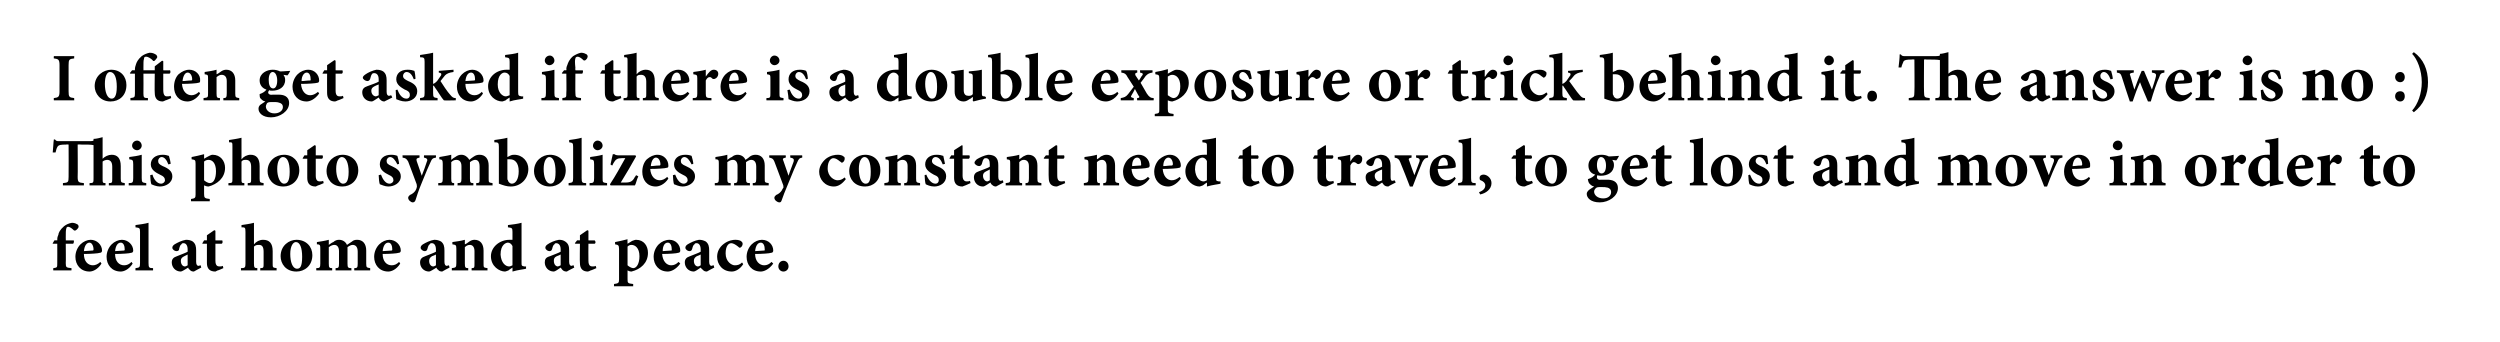 <?xml version="1.0" standalone="no"?>
<!DOCTYPE svg PUBLIC "-//W3C//DTD SVG 1.1//EN" "http://www.w3.org/Graphics/SVG/1.1/DTD/svg11.dtd">
<svg xmlns="http://www.w3.org/2000/svg" version="1.1" width="441px" height="60.3px" viewBox="0 0 441 60.3">
  <desc>I often get asked if there is a double exposure or trick behind it. The answer is no :) This photo symbolizes my cons...</desc>
  <defs/>
  <g id="Polygon185681">
    <path d="M 10.1 42.4 C 10.1 42.4 10.12 42.16 10.1 42.2 C 10.1 41.9 10.2 41.6 10.3 41.4 C 10.3 41.1 10.6 40.5 11.3 39.9 C 11.7 39.6 12.1 39.4 12.7 39.3 C 13.2 39.3 13.5 39.5 13.7 39.6 C 13.9 39.8 13.9 40 13.8 40.2 C 13.7 40.3 13.6 40.5 13.4 40.6 C 13.3 40.7 13.1 40.7 13 40.6 C 12.7 40.3 12.3 40 12 40 C 11.8 40 11.7 40.2 11.7 40.3 C 11.6 40.6 11.6 41 11.6 42 C 11.63 42 11.6 42.4 11.6 42.4 C 11.6 42.4 13.02 42.42 13 42.4 C 13.1 42.6 13 42.9 12.9 43 C 12.85 43 11.6 43 11.6 43 C 11.6 43 11.64 46.43 11.6 46.4 C 11.6 47.2 11.7 47.2 12.6 47.3 C 12.64 47.34 12.6 47.7 12.6 47.7 L 9.4 47.7 C 9.4 47.7 9.37 47.34 9.4 47.3 C 10.1 47.2 10.1 47.2 10.1 46.4 C 10.12 46.43 10.1 43 10.1 43 L 9.3 43 L 9.3 42.9 L 9.6 42.4 L 10.1 42.4 Z M 17.9 46.5 C 17.2 47.6 16.3 47.9 15.8 47.9 C 14.2 47.9 13.3 46.7 13.3 45.3 C 13.3 44.4 13.7 43.6 14.2 43.1 C 14.7 42.6 15.4 42.3 16 42.3 C 17.1 42.3 18 43.2 18 44.2 C 18 44.4 17.9 44.6 17.6 44.6 C 17.4 44.7 15.9 44.8 14.8 44.8 C 14.8 46.1 15.5 46.8 16.4 46.8 C 16.8 46.8 17.3 46.6 17.7 46.2 C 17.7 46.2 17.9 46.5 17.9 46.5 Z M 14.8 44.3 C 15.3 44.3 15.8 44.2 16.2 44.2 C 16.4 44.2 16.5 44.2 16.5 44 C 16.5 43.4 16.2 42.8 15.8 42.8 C 15.3 42.8 14.9 43.3 14.8 44.3 Z M 23.4 46.5 C 22.7 47.6 21.8 47.9 21.3 47.9 C 19.7 47.9 18.8 46.7 18.8 45.3 C 18.8 44.4 19.2 43.6 19.7 43.1 C 20.2 42.6 20.9 42.3 21.5 42.3 C 22.6 42.3 23.5 43.2 23.5 44.2 C 23.5 44.4 23.4 44.6 23.1 44.6 C 22.9 44.7 21.5 44.8 20.3 44.8 C 20.3 46.1 21 46.8 21.9 46.8 C 22.4 46.8 22.8 46.6 23.2 46.2 C 23.2 46.2 23.4 46.5 23.4 46.5 Z M 20.3 44.3 C 20.8 44.3 21.3 44.2 21.8 44.2 C 21.9 44.2 22 44.2 22 44 C 22 43.4 21.8 42.8 21.3 42.8 C 20.8 42.8 20.4 43.3 20.3 44.3 Z M 23.9 47.7 C 23.9 47.7 23.88 47.34 23.9 47.3 C 24.6 47.2 24.7 47.2 24.7 46.4 C 24.7 46.4 24.7 40.9 24.7 40.9 C 24.7 40.2 24.6 40.2 23.9 40.1 C 23.9 40.1 23.9 39.7 23.9 39.7 C 24.6 39.6 25.5 39.5 26.2 39.3 C 26.2 39.3 26.2 46.4 26.2 46.4 C 26.2 47.2 26.3 47.3 27 47.3 C 26.99 47.34 27 47.7 27 47.7 L 23.9 47.7 Z M 34.2 47.9 C 33.9 47.9 33.6 47.8 33.5 47.6 C 33.3 47.5 33.2 47.3 33.2 47.2 C 32.7 47.5 32.1 47.9 31.9 47.9 C 30.9 47.9 30.3 47.1 30.3 46.3 C 30.3 45.7 30.6 45.4 31.2 45.2 C 31.9 44.9 32.8 44.6 33.1 44.4 C 33.1 44.4 33.1 44 33.1 44 C 33.1 43.3 32.8 42.9 32.4 42.9 C 32.2 42.9 32.1 42.9 32 43.1 C 31.8 43.2 31.7 43.5 31.6 43.9 C 31.6 44.2 31.4 44.3 31.1 44.3 C 30.8 44.3 30.4 44 30.4 43.7 C 30.4 43.5 30.5 43.3 30.8 43.1 C 31.3 42.8 32.1 42.4 32.8 42.3 C 33.3 42.3 33.7 42.4 34 42.6 C 34.5 43 34.6 43.5 34.6 44.2 C 34.6 44.2 34.6 46.2 34.6 46.2 C 34.6 46.7 34.8 46.9 35 46.9 C 35.1 46.9 35.3 46.8 35.4 46.8 C 35.4 46.8 35.5 47.2 35.5 47.2 C 35.5 47.2 34.21 47.87 34.2 47.9 Z M 33.1 44.9 C 32.9 45 32.7 45.1 32.5 45.2 C 32.1 45.4 31.9 45.6 31.9 46 C 31.9 46.7 32.3 47 32.6 47 C 32.8 47 32.9 46.9 33.1 46.8 C 33.1 46.8 33.1 44.9 33.1 44.9 Z M 38.4 47.7 C 38.2 47.8 38 47.9 38 47.9 C 37 47.9 36.5 47.4 36.5 46.4 C 36.49 46.36 36.5 43 36.5 43 L 35.7 43 L 35.7 42.9 L 36 42.4 L 36.5 42.4 L 36.5 41.5 L 37.8 40.6 L 38 40.7 L 38 42.4 C 38 42.4 39.19 42.42 39.2 42.4 C 39.3 42.6 39.3 42.9 39.1 43 C 39.12 43 38 43 38 43 C 38 43 38.01 45.96 38 46 C 38 46.9 38.4 47 38.7 47 C 38.9 47 39.1 47 39.3 46.9 C 39.3 46.86 39.4 47.3 39.4 47.3 C 39.4 47.3 38.45 47.74 38.4 47.7 Z M 45.9 47.7 C 45.9 47.7 45.94 47.34 45.9 47.3 C 46.5 47.3 46.5 47.2 46.5 46.5 C 46.5 46.5 46.5 44.4 46.5 44.4 C 46.5 43.5 46.2 43.2 45.7 43.2 C 45.4 43.2 45.1 43.2 44.8 43.5 C 44.8 43.5 44.8 46.5 44.8 46.5 C 44.8 47.2 44.9 47.3 45.4 47.3 C 45.37 47.34 45.4 47.7 45.4 47.7 L 42.5 47.7 C 42.5 47.7 42.53 47.34 42.5 47.3 C 43.2 47.3 43.3 47.2 43.3 46.5 C 43.3 46.5 43.3 40.9 43.3 40.9 C 43.3 40.1 43.2 40.1 42.6 40.1 C 42.6 40.1 42.6 39.7 42.6 39.7 C 43.2 39.6 44.1 39.5 44.8 39.3 C 44.8 39.3 44.8 43.1 44.8 43.1 C 45.2 42.6 45.8 42.3 46.4 42.3 C 47.5 42.3 48.1 42.9 48.1 44.3 C 48.1 44.3 48.1 46.5 48.1 46.5 C 48.1 47.2 48.1 47.2 48.8 47.3 C 48.77 47.34 48.8 47.7 48.8 47.7 L 45.9 47.7 Z M 55.1 45 C 55.1 46.9 53.7 47.9 52.3 47.9 C 50.4 47.9 49.5 46.5 49.5 45.2 C 49.5 43.3 51 42.3 52.3 42.3 C 54 42.3 55.1 43.5 55.1 45 Z M 51.2 44.8 C 51.2 46.2 51.6 47.4 52.4 47.4 C 52.9 47.4 53.3 47.1 53.3 45.3 C 53.3 43.7 52.9 42.7 52.2 42.7 C 51.7 42.7 51.2 43.4 51.2 44.8 Z M 62.5 47.7 C 62.5 47.7 62.46 47.34 62.5 47.3 C 63 47.3 63.1 47.2 63.1 46.5 C 63.1 46.5 63.1 44.4 63.1 44.4 C 63.1 43.4 62.6 43.2 62.2 43.2 C 62 43.2 61.7 43.3 61.3 43.6 C 61.3 43.8 61.3 43.9 61.3 44.1 C 61.3 44.1 61.3 46.5 61.3 46.5 C 61.3 47.2 61.4 47.3 62 47.3 C 61.96 47.34 62 47.7 62 47.7 L 59.2 47.7 C 59.2 47.7 59.18 47.34 59.2 47.3 C 59.7 47.3 59.8 47.2 59.8 46.5 C 59.8 46.5 59.8 44.3 59.8 44.3 C 59.8 43.5 59.4 43.2 59 43.2 C 58.7 43.2 58.4 43.3 58 43.6 C 58 43.6 58 46.5 58 46.5 C 58 47.2 58.1 47.3 58.6 47.3 C 58.58 47.34 58.6 47.7 58.6 47.7 L 55.8 47.7 C 55.8 47.7 55.76 47.34 55.8 47.3 C 56.4 47.3 56.5 47.2 56.5 46.5 C 56.5 46.5 56.5 43.9 56.5 43.9 C 56.5 43.3 56.5 43.1 55.9 43.1 C 55.9 43.1 55.9 42.7 55.9 42.7 C 56.5 42.6 57.3 42.5 58 42.3 C 58 42.3 58 43.2 58 43.2 C 58.3 43 58.5 42.8 58.8 42.7 C 59.1 42.4 59.5 42.3 59.8 42.3 C 60.5 42.3 61 42.7 61.2 43.2 C 61.5 43 61.8 42.8 62.1 42.6 C 62.3 42.4 62.6 42.3 63 42.3 C 64 42.3 64.6 43 64.6 44.2 C 64.6 44.2 64.6 46.5 64.6 46.5 C 64.6 47.2 64.7 47.2 65.3 47.3 C 65.29 47.34 65.3 47.7 65.3 47.7 L 62.5 47.7 Z M 70.6 46.5 C 69.9 47.6 69 47.9 68.5 47.9 C 66.9 47.9 66 46.7 66 45.3 C 66 44.4 66.4 43.6 66.9 43.1 C 67.4 42.6 68.1 42.3 68.7 42.3 C 69.8 42.3 70.7 43.2 70.7 44.2 C 70.7 44.4 70.6 44.6 70.3 44.6 C 70.1 44.7 68.7 44.8 67.5 44.8 C 67.5 46.1 68.2 46.8 69.1 46.8 C 69.6 46.8 70 46.6 70.4 46.2 C 70.4 46.2 70.6 46.5 70.6 46.5 Z M 67.5 44.3 C 68 44.3 68.5 44.2 69 44.2 C 69.1 44.2 69.2 44.2 69.2 44 C 69.2 43.4 69 42.8 68.5 42.8 C 68 42.8 67.6 43.3 67.5 44.3 Z M 78 47.9 C 77.7 47.9 77.4 47.8 77.3 47.6 C 77.1 47.5 77 47.3 77 47.2 C 76.5 47.5 75.9 47.9 75.7 47.9 C 74.7 47.9 74.1 47.1 74.1 46.3 C 74.1 45.7 74.4 45.4 75 45.2 C 75.7 44.9 76.6 44.6 76.9 44.4 C 76.9 44.4 76.9 44 76.9 44 C 76.9 43.3 76.6 42.9 76.2 42.9 C 76 42.9 75.9 42.9 75.8 43.1 C 75.6 43.2 75.5 43.5 75.4 43.9 C 75.3 44.2 75.2 44.3 74.9 44.3 C 74.6 44.3 74.2 44 74.2 43.7 C 74.2 43.5 74.3 43.3 74.6 43.1 C 75.1 42.8 75.9 42.4 76.6 42.3 C 77.1 42.3 77.4 42.4 77.8 42.6 C 78.3 43 78.4 43.5 78.4 44.2 C 78.4 44.2 78.4 46.2 78.4 46.2 C 78.4 46.7 78.6 46.9 78.8 46.9 C 78.9 46.9 79.1 46.8 79.2 46.8 C 79.19 46.8 79.3 47.2 79.3 47.2 C 79.3 47.2 78 47.87 78 47.9 Z M 76.9 44.9 C 76.7 45 76.5 45.1 76.2 45.2 C 75.9 45.4 75.7 45.6 75.7 46 C 75.7 46.7 76.1 47 76.4 47 C 76.6 47 76.7 46.9 76.9 46.8 C 76.9 46.8 76.9 44.9 76.9 44.9 Z M 83.2 47.7 C 83.2 47.7 83.17 47.34 83.2 47.3 C 83.7 47.3 83.7 47.2 83.7 46.4 C 83.7 46.4 83.7 44.3 83.7 44.3 C 83.7 43.5 83.3 43.2 82.9 43.2 C 82.6 43.2 82.3 43.3 82 43.6 C 82 43.6 82 46.5 82 46.5 C 82 47.2 82.1 47.3 82.6 47.3 C 82.58 47.34 82.6 47.7 82.6 47.7 L 79.7 47.7 C 79.7 47.7 79.69 47.34 79.7 47.3 C 80.4 47.2 80.5 47.2 80.5 46.4 C 80.5 46.4 80.5 43.9 80.5 43.9 C 80.5 43.2 80.4 43.2 79.8 43.1 C 79.8 43.1 79.8 42.7 79.8 42.7 C 80.5 42.6 81.3 42.5 82 42.3 C 82 42.3 82 43.1 82 43.1 C 82.3 43 82.5 42.8 82.8 42.6 C 83.1 42.4 83.4 42.3 83.7 42.3 C 84.7 42.3 85.3 43 85.3 44.2 C 85.3 44.2 85.3 46.5 85.3 46.5 C 85.3 47.2 85.3 47.2 86 47.3 C 85.97 47.34 86 47.7 86 47.7 L 83.2 47.7 Z M 92.8 47.4 C 92.5 47.5 91.4 47.6 90.4 47.9 C 90.42 47.88 90.4 47.2 90.4 47.2 C 90.4 47.2 89.7 47.65 89.7 47.7 C 89.4 47.8 89.2 47.9 89.1 47.9 C 88.1 47.9 86.6 47 86.6 45.2 C 86.6 43.6 88.1 42.3 89.9 42.3 C 90 42.3 90.2 42.3 90.4 42.3 C 90.4 42.3 90.4 40.9 90.4 40.9 C 90.4 40.2 90.3 40.2 89.6 40.1 C 89.6 40.1 89.6 39.7 89.6 39.7 C 90.4 39.6 91.3 39.5 92 39.3 C 92 39.3 92 46.2 92 46.2 C 92 46.9 92 46.9 92.5 47 C 92.52 47 92.8 47 92.8 47 C 92.8 47 92.78 47.41 92.8 47.4 Z M 90.4 43.4 C 90.2 43 89.9 42.8 89.6 42.8 C 89.3 42.8 88.3 43.1 88.3 44.9 C 88.4 46.4 89.2 47 89.8 47 C 90 47 90.2 46.9 90.4 46.8 C 90.4 46.8 90.4 43.4 90.4 43.4 Z M 100 47.9 C 99.6 47.9 99.4 47.8 99.2 47.6 C 99.1 47.5 99 47.3 98.9 47.2 C 98.5 47.5 97.9 47.9 97.7 47.9 C 96.7 47.9 96.1 47.1 96.1 46.3 C 96.1 45.7 96.3 45.4 97 45.2 C 97.7 44.9 98.6 44.6 98.9 44.4 C 98.9 44.4 98.9 44 98.9 44 C 98.9 43.3 98.6 42.9 98.1 42.9 C 98 42.9 97.9 42.9 97.8 43.1 C 97.6 43.2 97.5 43.5 97.4 43.9 C 97.3 44.2 97.2 44.3 96.9 44.3 C 96.6 44.3 96.2 44 96.2 43.7 C 96.2 43.5 96.3 43.3 96.6 43.1 C 97 42.8 97.9 42.4 98.6 42.3 C 99.1 42.3 99.4 42.4 99.7 42.6 C 100.3 43 100.4 43.5 100.4 44.2 C 100.4 44.2 100.4 46.2 100.4 46.2 C 100.4 46.7 100.6 46.9 100.8 46.9 C 100.9 46.9 101 46.8 101.2 46.8 C 101.16 46.8 101.3 47.2 101.3 47.2 C 101.3 47.2 99.97 47.87 100 47.9 Z M 98.9 44.9 C 98.7 45 98.5 45.1 98.2 45.2 C 97.8 45.4 97.7 45.6 97.7 46 C 97.7 46.7 98.1 47 98.4 47 C 98.5 47 98.7 46.9 98.9 46.8 C 98.9 46.8 98.9 44.9 98.9 44.9 Z M 104.2 47.7 C 104 47.8 103.8 47.9 103.7 47.9 C 102.8 47.9 102.3 47.4 102.3 46.4 C 102.25 46.36 102.3 43 102.3 43 L 101.5 43 L 101.4 42.9 L 101.8 42.4 L 102.3 42.4 L 102.3 41.5 L 103.6 40.6 L 103.8 40.7 L 103.8 42.4 C 103.8 42.4 104.95 42.42 104.9 42.4 C 105.1 42.6 105.1 42.9 104.9 43 C 104.88 43 103.8 43 103.8 43 C 103.8 43 103.77 45.96 103.8 46 C 103.8 46.9 104.2 47 104.5 47 C 104.7 47 104.9 47 105.1 46.9 C 105.06 46.86 105.2 47.3 105.2 47.3 C 105.2 47.3 104.21 47.74 104.2 47.7 Z M 111.5 42.5 C 111.8 42.4 112 42.3 112.2 42.3 C 113.6 42.3 114.3 43.4 114.3 44.6 C 114.3 46.4 113 47.5 111.4 47.9 C 111.1 47.9 110.9 47.8 110.7 47.7 C 110.7 47.7 110.7 49.2 110.7 49.2 C 110.7 49.9 110.7 50 111.7 50.1 C 111.67 50.1 111.7 50.5 111.7 50.5 L 108.3 50.5 C 108.3 50.5 108.34 50.1 108.3 50.1 C 109.1 50 109.2 49.9 109.2 49.3 C 109.2 49.3 109.2 43.9 109.2 43.9 C 109.2 43.2 109 43.2 108.5 43.1 C 108.5 43.1 108.5 42.7 108.5 42.7 C 109.1 42.6 109.9 42.4 110.7 42.2 C 110.67 42.16 110.7 43 110.7 43 C 110.7 43 111.51 42.5 111.5 42.5 Z M 110.7 46.8 C 110.9 47 111.4 47.3 111.7 47.3 C 112.3 47.3 112.8 46.5 112.8 45.2 C 112.8 43.7 112 43.2 111.4 43.2 C 111.1 43.2 110.9 43.3 110.7 43.5 C 110.7 43.5 110.7 46.8 110.7 46.8 Z M 120 46.5 C 119.2 47.6 118.3 47.9 117.8 47.9 C 116.2 47.9 115.3 46.7 115.3 45.3 C 115.3 44.4 115.7 43.6 116.2 43.1 C 116.7 42.6 117.4 42.3 118.1 42.3 C 119.2 42.3 120 43.2 120 44.2 C 120 44.4 119.9 44.6 119.6 44.6 C 119.4 44.7 118 44.8 116.8 44.8 C 116.9 46.1 117.6 46.8 118.4 46.8 C 118.9 46.8 119.3 46.6 119.7 46.2 C 119.7 46.2 120 46.5 120 46.5 Z M 116.9 44.3 C 117.3 44.3 117.8 44.2 118.3 44.2 C 118.5 44.2 118.5 44.2 118.5 44 C 118.5 43.4 118.3 42.8 117.8 42.8 C 117.3 42.8 116.9 43.3 116.9 44.3 Z M 124.7 47.9 C 124.4 47.9 124.1 47.8 124 47.6 C 123.8 47.5 123.7 47.3 123.6 47.2 C 123.2 47.5 122.6 47.9 122.4 47.9 C 121.4 47.9 120.8 47.1 120.8 46.3 C 120.8 45.7 121.1 45.4 121.7 45.2 C 122.4 44.9 123.3 44.6 123.6 44.4 C 123.6 44.4 123.6 44 123.6 44 C 123.6 43.3 123.3 42.9 122.9 42.9 C 122.7 42.9 122.6 42.9 122.5 43.1 C 122.3 43.2 122.2 43.5 122.1 43.9 C 122 44.2 121.9 44.3 121.6 44.3 C 121.3 44.3 120.9 44 120.9 43.7 C 120.9 43.5 121 43.3 121.3 43.1 C 121.8 42.8 122.6 42.4 123.3 42.3 C 123.8 42.3 124.1 42.4 124.5 42.6 C 125 43 125.1 43.5 125.1 44.2 C 125.1 44.2 125.1 46.2 125.1 46.2 C 125.1 46.7 125.3 46.9 125.5 46.9 C 125.6 46.9 125.7 46.8 125.9 46.8 C 125.88 46.8 126 47.2 126 47.2 C 126 47.2 124.69 47.87 124.7 47.9 Z M 123.6 44.9 C 123.4 45 123.2 45.1 122.9 45.2 C 122.6 45.4 122.4 45.6 122.4 46 C 122.4 46.7 122.8 47 123.1 47 C 123.3 47 123.4 46.9 123.6 46.8 C 123.6 46.8 123.6 44.9 123.6 44.9 Z M 131.1 46.6 C 130.6 47.4 129.8 47.9 129.1 47.9 C 127.4 47.9 126.5 46.6 126.5 45.3 C 126.5 44.4 126.9 43.6 127.7 43 C 128.5 42.4 129.3 42.3 129.7 42.3 C 130.2 42.3 130.6 42.4 130.8 42.6 C 130.9 42.7 131 42.8 131 43 C 131 43.4 130.7 43.7 130.5 43.7 C 130.4 43.7 130.3 43.6 130.2 43.5 C 129.7 43.1 129.3 42.9 129 42.9 C 128.5 42.9 128 43.4 128 44.7 C 128 46.2 129.1 46.8 129.6 46.8 C 130.1 46.8 130.5 46.7 130.9 46.3 C 130.9 46.3 131.1 46.6 131.1 46.6 Z M 136.4 46.5 C 135.6 47.6 134.7 47.9 134.2 47.9 C 132.6 47.9 131.7 46.7 131.7 45.3 C 131.7 44.4 132.1 43.6 132.6 43.1 C 133.1 42.6 133.8 42.3 134.4 42.3 C 135.6 42.3 136.4 43.2 136.4 44.2 C 136.4 44.4 136.3 44.6 136 44.6 C 135.8 44.7 134.4 44.8 133.2 44.8 C 133.2 46.1 134 46.8 134.8 46.8 C 135.3 46.8 135.7 46.6 136.1 46.2 C 136.1 46.2 136.4 46.5 136.4 46.5 Z M 133.2 44.3 C 133.7 44.3 134.2 44.2 134.7 44.2 C 134.9 44.2 134.9 44.2 134.9 44 C 134.9 43.4 134.7 42.8 134.2 42.8 C 133.7 42.8 133.3 43.3 133.2 44.3 Z M 137.3 47 C 137.3 46.4 137.7 46 138.2 46 C 138.7 46 139.1 46.4 139.1 47 C 139.1 47.5 138.7 47.9 138.2 47.9 C 137.7 47.9 137.3 47.5 137.3 47 Z " stroke="none" fill="#000"/>
  </g>
  <g id="Polygon185680">
    <path d="M 19.2 32.7 C 19.2 32.7 19.21 32.34 19.2 32.3 C 19.8 32.3 19.8 32.2 19.8 31.5 C 19.8 31.5 19.8 29.4 19.8 29.4 C 19.8 28.5 19.4 28.2 18.9 28.2 C 18.7 28.2 18.3 28.3 18.1 28.5 C 18.1 28.5 18.1 31.5 18.1 31.5 C 18.1 32.2 18.1 32.3 18.6 32.3 C 18.64 32.34 18.6 32.7 18.6 32.7 L 15.8 32.7 C 15.8 32.7 15.77 32.34 15.8 32.3 C 16.5 32.3 16.5 32.2 16.5 31.4 C 16.5 31.4 16.5 25.6 16.5 25.6 C 16 25.5 15.4 25.5 14.2 25.5 C 14.21 25.45 13.7 25.5 13.7 25.5 C 13.7 25.5 13.74 31.15 13.7 31.2 C 13.7 32.2 13.9 32.2 14.8 32.3 C 14.81 32.32 14.8 32.7 14.8 32.7 L 11.1 32.7 C 11.1 32.7 11.1 32.32 11.1 32.3 C 12 32.2 12.1 32.2 12.1 31.2 C 12.13 31.15 12.1 25.5 12.1 25.5 C 12.1 25.5 11.66 25.45 11.7 25.5 C 10.6 25.5 10.4 25.6 10.2 25.8 C 10 26.1 9.9 26.4 9.8 26.9 C 9.8 26.9 9.3 26.9 9.3 26.9 C 9.4 26.1 9.4 25.2 9.5 24.6 C 9.5 24.6 9.7 24.6 9.7 24.6 C 9.9 24.9 10.1 24.9 10.4 24.9 C 10.4 24.9 15.4 24.9 15.4 24.9 C 16.3 24.9 16.5 24.9 16.5 24.7 C 16.5 24.7 16.5 24.5 16.5 24.5 C 17 24.5 17.7 24.3 18.1 24.2 C 18.1 24.2 18.1 28 18.1 28 C 18.5 27.6 19.1 27.3 19.7 27.3 C 20.7 27.3 21.3 27.9 21.3 29.3 C 21.3 29.3 21.3 31.5 21.3 31.5 C 21.3 32.2 21.4 32.2 22 32.3 C 22.04 32.34 22 32.7 22 32.7 L 19.2 32.7 Z M 23.3 25.7 C 23.3 25.2 23.7 24.8 24.2 24.8 C 24.6 24.8 25 25.2 25 25.7 C 25 26.1 24.6 26.5 24.2 26.5 C 23.7 26.5 23.3 26.1 23.3 25.7 Z M 22.7 32.7 C 22.7 32.7 22.73 32.34 22.7 32.3 C 23.4 32.3 23.5 32.2 23.5 31.4 C 23.5 31.4 23.5 29 23.5 29 C 23.5 28.2 23.4 28.2 22.8 28.1 C 22.8 28.1 22.8 27.7 22.8 27.7 C 23.6 27.6 24.3 27.5 25 27.3 C 25 27.3 25 31.4 25 31.4 C 25 32.2 25.1 32.2 25.8 32.3 C 25.8 32.34 25.8 32.7 25.8 32.7 L 22.7 32.7 Z M 29.7 29 C 29.4 28.2 29 27.7 28.5 27.7 C 28.2 27.7 27.9 28 27.9 28.4 C 27.9 28.8 28.1 29 28.7 29.3 C 29.7 29.7 30.4 30.2 30.4 31.1 C 30.4 32.3 29.2 32.9 28.2 32.9 C 27.6 32.9 26.9 32.6 26.7 32.5 C 26.6 32.3 26.5 31.4 26.5 30.9 C 26.5 30.9 26.9 30.8 26.9 30.8 C 27.1 31.6 27.7 32.4 28.4 32.4 C 28.8 32.4 29.1 32.1 29.1 31.8 C 29.1 31.4 28.9 31.1 28.2 30.8 C 27.6 30.5 26.6 30 26.6 29 C 26.6 28 27.4 27.3 28.7 27.3 C 29.2 27.3 29.5 27.4 29.8 27.5 C 29.9 27.8 30.1 28.6 30.1 28.9 C 30.1 28.9 29.7 29 29.7 29 Z M 36.9 27.5 C 37.1 27.4 37.3 27.3 37.5 27.3 C 38.9 27.3 39.7 28.4 39.7 29.6 C 39.7 31.4 38.3 32.5 36.8 32.9 C 36.5 32.9 36.2 32.8 36 32.7 C 36 32.7 36 34.2 36 34.2 C 36 34.9 36.1 35 37 35.1 C 37.01 35.1 37 35.5 37 35.5 L 33.7 35.5 C 33.7 35.5 33.67 35.1 33.7 35.1 C 34.4 35 34.5 34.9 34.5 34.3 C 34.5 34.3 34.5 28.9 34.5 28.9 C 34.5 28.2 34.4 28.2 33.8 28.1 C 33.8 28.1 33.8 27.7 33.8 27.7 C 34.4 27.6 35.2 27.4 36 27.2 C 36.01 27.16 36 28 36 28 C 36 28 36.85 27.5 36.9 27.5 Z M 36 31.8 C 36.2 32 36.7 32.3 37 32.3 C 37.7 32.3 38.1 31.5 38.1 30.2 C 38.1 28.7 37.4 28.2 36.8 28.2 C 36.5 28.2 36.2 28.3 36 28.5 C 36 28.5 36 31.8 36 31.8 Z M 43.7 32.7 C 43.7 32.7 43.68 32.34 43.7 32.3 C 44.3 32.3 44.3 32.2 44.3 31.5 C 44.3 31.5 44.3 29.4 44.3 29.4 C 44.3 28.5 43.9 28.2 43.4 28.2 C 43.1 28.2 42.8 28.2 42.6 28.5 C 42.6 28.5 42.6 31.5 42.6 31.5 C 42.6 32.2 42.6 32.3 43.1 32.3 C 43.12 32.34 43.1 32.7 43.1 32.7 L 40.3 32.7 C 40.3 32.7 40.27 32.34 40.3 32.3 C 41 32.3 41 32.2 41 31.5 C 41 31.5 41 25.9 41 25.9 C 41 25.1 41 25.1 40.4 25.1 C 40.4 25.1 40.4 24.7 40.4 24.7 C 41 24.6 41.8 24.5 42.6 24.3 C 42.6 24.3 42.6 28.1 42.6 28.1 C 43 27.6 43.6 27.3 44.2 27.3 C 45.2 27.3 45.8 27.9 45.8 29.3 C 45.8 29.3 45.8 31.5 45.8 31.5 C 45.8 32.2 45.9 32.2 46.5 32.3 C 46.51 32.34 46.5 32.7 46.5 32.7 L 43.7 32.7 Z M 52.8 30 C 52.8 31.9 51.4 32.9 50 32.9 C 48.1 32.9 47.2 31.5 47.2 30.2 C 47.2 28.3 48.7 27.3 50.1 27.3 C 51.7 27.3 52.8 28.5 52.8 30 Z M 48.9 29.8 C 48.9 31.2 49.4 32.4 50.1 32.4 C 50.6 32.4 51.1 32.1 51.1 30.3 C 51.1 28.7 50.7 27.7 49.9 27.7 C 49.4 27.7 48.9 28.4 48.9 29.8 Z M 56.1 32.7 C 55.9 32.8 55.7 32.9 55.7 32.9 C 54.7 32.9 54.2 32.4 54.2 31.4 C 54.19 31.36 54.2 28 54.2 28 L 53.4 28 L 53.4 27.9 L 53.7 27.4 L 54.2 27.4 L 54.2 26.5 L 55.5 25.6 L 55.7 25.7 L 55.7 27.4 C 55.7 27.4 56.89 27.42 56.9 27.4 C 57 27.6 57 27.9 56.8 28 C 56.82 28 55.7 28 55.7 28 C 55.7 28 55.71 30.96 55.7 31 C 55.7 31.9 56.1 32 56.4 32 C 56.6 32 56.8 32 57 31.9 C 57 31.86 57.1 32.3 57.1 32.3 C 57.1 32.3 56.15 32.74 56.1 32.7 Z M 63.2 30 C 63.2 31.9 61.8 32.9 60.4 32.9 C 58.5 32.9 57.6 31.5 57.6 30.2 C 57.6 28.3 59.1 27.3 60.4 27.3 C 62.1 27.3 63.2 28.5 63.2 30 Z M 59.3 29.8 C 59.3 31.2 59.8 32.4 60.5 32.4 C 61 32.4 61.5 32.1 61.5 30.3 C 61.5 28.7 61 27.7 60.3 27.7 C 59.8 27.7 59.3 28.4 59.3 29.8 Z M 70.1 29 C 69.7 28.2 69.3 27.7 68.8 27.7 C 68.5 27.7 68.2 28 68.2 28.4 C 68.2 28.8 68.4 29 69.1 29.3 C 70 29.7 70.7 30.2 70.7 31.1 C 70.7 32.3 69.5 32.9 68.5 32.9 C 67.9 32.9 67.3 32.6 67 32.5 C 66.9 32.3 66.8 31.4 66.8 30.9 C 66.8 30.9 67.2 30.8 67.2 30.8 C 67.5 31.6 68 32.4 68.7 32.4 C 69.1 32.4 69.4 32.1 69.4 31.8 C 69.4 31.4 69.2 31.1 68.5 30.8 C 67.9 30.5 67 30 67 29 C 67 28 67.7 27.3 69 27.3 C 69.5 27.3 69.9 27.4 70.1 27.5 C 70.2 27.8 70.4 28.6 70.4 28.9 C 70.4 28.9 70.1 29 70.1 29 Z M 76.9 27.8 C 76.3 27.9 76.2 28 75.9 28.7 C 75.6 29.3 75.2 30.3 74.5 32 C 73.7 33.9 73.5 34.7 73.3 35.3 C 73.2 35.6 73 35.7 72.8 35.7 C 72.5 35.7 72 35.3 72 34.9 C 72 34.7 72.1 34.6 72.3 34.4 C 72.8 34.2 73.1 33.9 73.3 33.6 C 73.4 33.4 73.5 33.2 73.5 33.1 C 73.6 32.9 73.5 32.7 73.5 32.5 C 72.9 30.8 72.2 29.1 72 28.5 C 71.7 28 71.6 27.9 71 27.8 C 71.04 27.8 71 27.4 71 27.4 L 74 27.4 C 74 27.4 74.02 27.8 74 27.8 C 73.5 27.9 73.4 28 73.5 28.4 C 73.5 28.4 74.4 31 74.4 31 C 74.7 30.3 75.1 29.1 75.3 28.5 C 75.5 28.1 75.3 27.9 74.8 27.8 C 74.76 27.8 74.8 27.4 74.8 27.4 L 76.9 27.4 C 76.9 27.4 76.92 27.8 76.9 27.8 Z M 84 32.7 C 84 32.7 84.02 32.34 84 32.3 C 84.6 32.3 84.6 32.2 84.6 31.5 C 84.6 31.5 84.6 29.4 84.6 29.4 C 84.6 28.4 84.2 28.2 83.8 28.2 C 83.6 28.2 83.3 28.3 82.9 28.6 C 82.9 28.8 82.9 28.9 82.9 29.1 C 82.9 29.1 82.9 31.5 82.9 31.5 C 82.9 32.2 83 32.3 83.5 32.3 C 83.52 32.34 83.5 32.7 83.5 32.7 L 80.7 32.7 C 80.7 32.7 80.75 32.34 80.7 32.3 C 81.3 32.3 81.4 32.2 81.4 31.5 C 81.4 31.5 81.4 29.3 81.4 29.3 C 81.4 28.5 81 28.2 80.5 28.2 C 80.2 28.2 79.9 28.3 79.6 28.6 C 79.6 28.6 79.6 31.5 79.6 31.5 C 79.6 32.2 79.7 32.3 80.1 32.3 C 80.15 32.34 80.1 32.7 80.1 32.7 L 77.3 32.7 C 77.3 32.7 77.33 32.34 77.3 32.3 C 78 32.3 78.1 32.2 78.1 31.5 C 78.1 31.5 78.1 28.9 78.1 28.9 C 78.1 28.3 78 28.1 77.5 28.1 C 77.5 28.1 77.5 27.7 77.5 27.7 C 78 27.6 78.8 27.5 79.6 27.3 C 79.6 27.3 79.6 28.2 79.6 28.2 C 79.8 28 80.1 27.8 80.3 27.7 C 80.7 27.4 81 27.3 81.4 27.3 C 82 27.3 82.5 27.7 82.8 28.2 C 83 28 83.3 27.8 83.6 27.6 C 83.9 27.4 84.2 27.3 84.6 27.3 C 85.6 27.3 86.2 28 86.2 29.2 C 86.2 29.2 86.2 31.5 86.2 31.5 C 86.2 32.2 86.2 32.2 86.9 32.3 C 86.85 32.34 86.9 32.7 86.9 32.7 L 84 32.7 Z M 89.9 27.5 C 90.3 27.3 90.5 27.3 90.7 27.3 C 92.2 27.3 93.2 28.5 93.2 29.8 C 93.2 31.6 91.8 32.9 90.1 32.9 C 89.4 32.9 88.8 32.7 88 32.4 C 88 32.4 88 25.9 88 25.9 C 88 25.2 87.9 25.1 87.2 25.1 C 87.2 25.1 87.2 24.7 87.2 24.7 C 87.8 24.6 88.8 24.5 89.5 24.3 C 89.49 24.29 89.5 27.7 89.5 27.7 C 89.5 27.7 89.94 27.5 89.9 27.5 Z M 89.5 31.4 C 89.5 31.6 89.5 31.7 89.6 31.8 C 89.6 32 89.9 32.4 90.3 32.4 C 90.9 32.4 91.5 31.7 91.5 30.2 C 91.5 28.7 90.8 28.1 90 28.1 C 89.8 28.1 89.7 28.1 89.5 28.1 C 89.5 28.1 89.5 31.4 89.5 31.4 Z M 99.8 30 C 99.8 31.9 98.4 32.9 97 32.9 C 95.1 32.9 94.2 31.5 94.2 30.2 C 94.2 28.3 95.7 27.3 97 27.3 C 98.7 27.3 99.8 28.5 99.8 30 Z M 95.9 29.8 C 95.9 31.2 96.3 32.4 97.1 32.4 C 97.6 32.4 98 32.1 98 30.3 C 98 28.7 97.6 27.7 96.9 27.7 C 96.4 27.7 95.9 28.4 95.9 29.8 Z M 100.3 32.7 C 100.3 32.7 100.31 32.34 100.3 32.3 C 101 32.2 101.1 32.2 101.1 31.4 C 101.1 31.4 101.1 25.9 101.1 25.9 C 101.1 25.2 101 25.2 100.4 25.1 C 100.4 25.1 100.4 24.7 100.4 24.7 C 101.1 24.6 101.9 24.5 102.6 24.3 C 102.6 24.3 102.6 31.4 102.6 31.4 C 102.6 32.2 102.7 32.3 103.4 32.3 C 103.41 32.34 103.4 32.7 103.4 32.7 L 100.3 32.7 Z M 104.6 25.7 C 104.6 25.2 105 24.8 105.4 24.8 C 105.9 24.8 106.3 25.2 106.3 25.7 C 106.3 26.1 105.9 26.5 105.4 26.5 C 105 26.5 104.6 26.1 104.6 25.7 Z M 104 32.7 C 104 32.7 103.99 32.34 104 32.3 C 104.7 32.3 104.8 32.2 104.8 31.4 C 104.8 31.4 104.8 29 104.8 29 C 104.8 28.2 104.7 28.2 104.1 28.1 C 104.1 28.1 104.1 27.7 104.1 27.7 C 104.8 27.6 105.6 27.5 106.3 27.3 C 106.3 27.3 106.3 31.4 106.3 31.4 C 106.3 32.2 106.3 32.2 107.1 32.3 C 107.06 32.34 107.1 32.7 107.1 32.7 L 104 32.7 Z M 112.6 31.1 C 112.3 31.7 112.2 32.4 112 32.7 C 112.01 32.72 107.7 32.7 107.7 32.7 C 107.7 32.7 107.59 32.53 107.6 32.5 C 108.6 31 109.4 29.5 110.3 27.9 C 110.1 27.9 109.9 27.9 109.7 27.9 C 108.9 27.9 108.6 28.1 108.2 28.8 C 108.23 28.79 108 29.2 108 29.2 C 108 29.2 107.65 29.03 107.7 29 C 107.8 28.4 108 27.7 108.1 27.2 C 108.1 27.2 108.4 27.2 108.4 27.2 C 108.5 27.3 108.7 27.4 109.1 27.4 C 109.14 27.42 112.1 27.4 112.1 27.4 C 112.1 27.4 112.19 27.59 112.2 27.6 C 111.3 29.2 110.5 30.6 109.5 32.2 C 109.5 32.2 110.3 32.2 110.3 32.2 C 111.2 32.2 111.6 32 112 31.2 C 112.02 31.24 112.2 30.9 112.2 30.9 C 112.2 30.9 112.57 31.07 112.6 31.1 Z M 117.9 31.5 C 117.2 32.6 116.2 32.9 115.7 32.9 C 114.1 32.9 113.3 31.7 113.3 30.3 C 113.3 29.4 113.6 28.6 114.1 28.1 C 114.7 27.6 115.3 27.3 116 27.3 C 117.1 27.3 117.9 28.2 117.9 29.2 C 117.9 29.4 117.9 29.6 117.6 29.6 C 117.4 29.7 115.9 29.8 114.7 29.8 C 114.8 31.1 115.5 31.8 116.4 31.8 C 116.8 31.8 117.3 31.6 117.7 31.2 C 117.7 31.2 117.9 31.5 117.9 31.5 Z M 114.8 29.3 C 115.3 29.3 115.7 29.2 116.2 29.2 C 116.4 29.2 116.5 29.2 116.5 29 C 116.5 28.4 116.2 27.8 115.7 27.8 C 115.3 27.8 114.9 28.3 114.8 29.3 Z M 122 29 C 121.6 28.2 121.2 27.7 120.7 27.7 C 120.4 27.7 120.1 28 120.1 28.4 C 120.1 28.8 120.3 29 121 29.3 C 121.9 29.7 122.6 30.2 122.6 31.1 C 122.6 32.3 121.4 32.9 120.4 32.9 C 119.8 32.9 119.2 32.6 118.9 32.5 C 118.8 32.3 118.7 31.4 118.7 30.9 C 118.7 30.9 119.1 30.8 119.1 30.8 C 119.4 31.6 119.9 32.4 120.6 32.4 C 121 32.4 121.3 32.1 121.3 31.8 C 121.3 31.4 121.1 31.1 120.4 30.8 C 119.8 30.5 118.9 30 118.9 29 C 118.9 28 119.6 27.3 120.9 27.3 C 121.4 27.3 121.8 27.4 122 27.5 C 122.1 27.8 122.3 28.6 122.3 28.9 C 122.3 28.9 122 29 122 29 Z M 132.8 32.7 C 132.8 32.7 132.75 32.34 132.8 32.3 C 133.3 32.3 133.4 32.2 133.4 31.5 C 133.4 31.5 133.4 29.4 133.4 29.4 C 133.4 28.4 132.9 28.2 132.5 28.2 C 132.3 28.2 132 28.3 131.6 28.6 C 131.6 28.8 131.6 28.9 131.6 29.1 C 131.6 29.1 131.6 31.5 131.6 31.5 C 131.6 32.2 131.7 32.3 132.3 32.3 C 132.25 32.34 132.3 32.7 132.3 32.7 L 129.5 32.7 C 129.5 32.7 129.48 32.34 129.5 32.3 C 130 32.3 130.1 32.2 130.1 31.5 C 130.1 31.5 130.1 29.3 130.1 29.3 C 130.1 28.5 129.7 28.2 129.3 28.2 C 129 28.2 128.7 28.3 128.3 28.6 C 128.3 28.6 128.3 31.5 128.3 31.5 C 128.3 32.2 128.4 32.3 128.9 32.3 C 128.88 32.34 128.9 32.7 128.9 32.7 L 126.1 32.7 C 126.1 32.7 126.06 32.34 126.1 32.3 C 126.7 32.3 126.8 32.2 126.8 31.5 C 126.8 31.5 126.8 28.9 126.8 28.9 C 126.8 28.3 126.8 28.1 126.2 28.1 C 126.2 28.1 126.2 27.7 126.2 27.7 C 126.8 27.6 127.6 27.5 128.3 27.3 C 128.3 27.3 128.3 28.2 128.3 28.2 C 128.6 28 128.8 27.8 129.1 27.7 C 129.4 27.4 129.8 27.3 130.1 27.3 C 130.8 27.3 131.3 27.7 131.5 28.2 C 131.8 28 132.1 27.8 132.3 27.6 C 132.6 27.4 132.9 27.3 133.3 27.3 C 134.3 27.3 134.9 28 134.9 29.2 C 134.9 29.2 134.9 31.5 134.9 31.5 C 134.9 32.2 134.9 32.2 135.6 32.3 C 135.59 32.34 135.6 32.7 135.6 32.7 L 132.8 32.7 Z M 141.5 27.8 C 141 27.9 140.9 28 140.6 28.7 C 140.3 29.3 139.9 30.3 139.2 32 C 138.4 33.9 138.1 34.7 137.9 35.3 C 137.8 35.6 137.7 35.7 137.5 35.7 C 137.1 35.7 136.6 35.3 136.6 34.9 C 136.6 34.7 136.7 34.6 136.9 34.4 C 137.4 34.2 137.7 33.9 137.9 33.6 C 138 33.4 138.1 33.2 138.2 33.1 C 138.2 32.9 138.2 32.7 138.1 32.5 C 137.5 30.8 136.8 29.1 136.6 28.5 C 136.4 28 136.2 27.9 135.7 27.8 C 135.67 27.8 135.7 27.4 135.7 27.4 L 138.6 27.4 C 138.6 27.4 138.65 27.8 138.6 27.8 C 138.1 27.9 138 28 138.2 28.4 C 138.2 28.4 139.1 31 139.1 31 C 139.3 30.3 139.8 29.1 140 28.5 C 140.1 28.1 140 27.9 139.4 27.8 C 139.39 27.8 139.4 27.4 139.4 27.4 L 141.5 27.4 C 141.5 27.4 141.55 27.8 141.5 27.8 Z M 149.2 31.6 C 148.6 32.4 147.9 32.9 147.1 32.9 C 145.5 32.9 144.5 31.6 144.5 30.3 C 144.5 29.4 145 28.6 145.7 28 C 146.5 27.4 147.3 27.3 147.8 27.3 C 148.2 27.3 148.6 27.4 148.8 27.6 C 149 27.7 149 27.8 149 28 C 149 28.4 148.7 28.7 148.5 28.7 C 148.4 28.7 148.4 28.6 148.2 28.5 C 147.7 28.1 147.4 27.9 147 27.9 C 146.6 27.9 146 28.4 146 29.7 C 146 31.2 147.2 31.8 147.7 31.8 C 148.2 31.8 148.5 31.7 149 31.3 C 149 31.3 149.2 31.6 149.2 31.6 Z M 155.3 30 C 155.3 31.9 154 32.9 152.6 32.9 C 150.7 32.9 149.8 31.5 149.8 30.2 C 149.8 28.3 151.3 27.3 152.6 27.3 C 154.3 27.3 155.3 28.5 155.3 30 Z M 151.5 29.8 C 151.5 31.2 151.9 32.4 152.7 32.4 C 153.2 32.4 153.6 32.1 153.6 30.3 C 153.6 28.7 153.2 27.7 152.5 27.7 C 152 27.7 151.5 28.4 151.5 29.8 Z M 159.5 32.7 C 159.5 32.7 159.49 32.34 159.5 32.3 C 160 32.3 160.1 32.2 160.1 31.4 C 160.1 31.4 160.1 29.3 160.1 29.3 C 160.1 28.5 159.7 28.2 159.2 28.2 C 158.9 28.2 158.6 28.3 158.3 28.6 C 158.3 28.6 158.3 31.5 158.3 31.5 C 158.3 32.2 158.4 32.3 158.9 32.3 C 158.9 32.34 158.9 32.7 158.9 32.7 L 156 32.7 C 156 32.7 156.01 32.34 156 32.3 C 156.8 32.2 156.8 32.2 156.8 31.4 C 156.8 31.4 156.8 28.9 156.8 28.9 C 156.8 28.2 156.8 28.2 156.2 28.1 C 156.2 28.1 156.2 27.7 156.2 27.7 C 156.9 27.6 157.6 27.5 158.3 27.3 C 158.3 27.3 158.3 28.1 158.3 28.1 C 158.6 28 158.8 27.8 159.1 27.6 C 159.4 27.4 159.7 27.3 160 27.3 C 161 27.3 161.6 28 161.6 29.2 C 161.6 29.2 161.6 31.5 161.6 31.5 C 161.6 32.2 161.7 32.2 162.3 32.3 C 162.29 32.34 162.3 32.7 162.3 32.7 L 159.5 32.7 Z M 166.3 29 C 166 28.2 165.6 27.7 165 27.7 C 164.7 27.7 164.4 28 164.4 28.4 C 164.4 28.8 164.7 29 165.3 29.3 C 166.3 29.7 166.9 30.2 166.9 31.1 C 166.9 32.3 165.8 32.9 164.8 32.9 C 164.1 32.9 163.5 32.6 163.3 32.5 C 163.2 32.3 163.1 31.4 163.1 30.9 C 163.1 30.9 163.4 30.8 163.4 30.8 C 163.7 31.6 164.3 32.4 165 32.4 C 165.4 32.4 165.6 32.1 165.6 31.8 C 165.6 31.4 165.5 31.1 164.7 30.8 C 164.2 30.5 163.2 30 163.2 29 C 163.2 28 164 27.3 165.2 27.3 C 165.8 27.3 166.1 27.4 166.4 27.5 C 166.5 27.8 166.6 28.6 166.7 28.9 C 166.7 28.9 166.3 29 166.3 29 Z M 170.3 32.7 C 170 32.8 169.8 32.9 169.8 32.9 C 168.8 32.9 168.3 32.4 168.3 31.4 C 168.3 31.36 168.3 28 168.3 28 L 167.5 28 L 167.5 27.9 L 167.8 27.4 L 168.3 27.4 L 168.3 26.5 L 169.7 25.6 L 169.8 25.7 L 169.8 27.4 C 169.8 27.4 171 27.42 171 27.4 C 171.1 27.6 171.1 27.9 170.9 28 C 170.93 28 169.8 28 169.8 28 C 169.8 28 169.82 30.96 169.8 31 C 169.8 31.9 170.3 32 170.5 32 C 170.7 32 170.9 32 171.1 31.9 C 171.11 31.86 171.2 32.3 171.2 32.3 C 171.2 32.3 170.25 32.74 170.3 32.7 Z M 175.7 32.9 C 175.4 32.9 175.2 32.8 175 32.6 C 174.8 32.5 174.8 32.3 174.7 32.2 C 174.2 32.5 173.7 32.9 173.4 32.9 C 172.4 32.9 171.8 32.1 171.8 31.3 C 171.8 30.7 172.1 30.4 172.7 30.2 C 173.4 29.9 174.4 29.6 174.6 29.4 C 174.6 29.4 174.6 29 174.6 29 C 174.6 28.3 174.4 27.9 173.9 27.9 C 173.8 27.9 173.6 27.9 173.5 28.1 C 173.4 28.2 173.3 28.5 173.2 28.9 C 173.1 29.2 172.9 29.3 172.7 29.3 C 172.4 29.3 171.9 29 171.9 28.7 C 171.9 28.5 172.1 28.3 172.3 28.1 C 172.8 27.8 173.6 27.4 174.3 27.3 C 174.8 27.3 175.2 27.4 175.5 27.6 C 176 28 176.1 28.5 176.1 29.2 C 176.1 29.2 176.1 31.2 176.1 31.2 C 176.1 31.7 176.3 31.9 176.5 31.9 C 176.7 31.9 176.8 31.8 176.9 31.8 C 176.93 31.8 177 32.2 177 32.2 C 177 32.2 175.74 32.87 175.7 32.9 Z M 174.6 29.9 C 174.4 30 174.2 30.1 174 30.2 C 173.6 30.4 173.4 30.6 173.4 31 C 173.4 31.7 173.9 32 174.1 32 C 174.3 32 174.4 31.9 174.6 31.8 C 174.6 31.8 174.6 29.9 174.6 29.9 Z M 180.9 32.7 C 180.9 32.7 180.91 32.34 180.9 32.3 C 181.4 32.3 181.5 32.2 181.5 31.4 C 181.5 31.4 181.5 29.3 181.5 29.3 C 181.5 28.5 181.1 28.2 180.6 28.2 C 180.3 28.2 180.1 28.3 179.8 28.6 C 179.8 28.6 179.8 31.5 179.8 31.5 C 179.8 32.2 179.8 32.3 180.3 32.3 C 180.32 32.34 180.3 32.7 180.3 32.7 L 177.4 32.7 C 177.4 32.7 177.43 32.34 177.4 32.3 C 178.2 32.2 178.2 32.2 178.2 31.4 C 178.2 31.4 178.2 28.9 178.2 28.9 C 178.2 28.2 178.2 28.2 177.6 28.1 C 177.6 28.1 177.6 27.7 177.6 27.7 C 178.3 27.6 179.1 27.5 179.8 27.3 C 179.8 27.3 179.8 28.1 179.8 28.1 C 180 28 180.2 27.8 180.5 27.6 C 180.9 27.4 181.1 27.3 181.4 27.3 C 182.4 27.3 183 28 183 29.2 C 183 29.2 183 31.5 183 31.5 C 183 32.2 183.1 32.2 183.7 32.3 C 183.71 32.34 183.7 32.7 183.7 32.7 L 180.9 32.7 Z M 186.9 32.7 C 186.7 32.8 186.5 32.9 186.4 32.9 C 185.5 32.9 185 32.4 185 31.4 C 184.95 31.36 185 28 185 28 L 184.2 28 L 184.1 27.9 L 184.5 27.4 L 185 27.4 L 185 26.5 L 186.3 25.6 L 186.5 25.7 L 186.5 27.4 C 186.5 27.4 187.65 27.42 187.7 27.4 C 187.8 27.6 187.8 27.9 187.6 28 C 187.58 28 186.5 28 186.5 28 C 186.5 28 186.48 30.96 186.5 31 C 186.5 31.9 186.9 32 187.2 32 C 187.4 32 187.6 32 187.8 31.9 C 187.76 31.86 187.9 32.3 187.9 32.3 C 187.9 32.3 186.91 32.74 186.9 32.7 Z M 194.6 32.7 C 194.6 32.7 194.64 32.34 194.6 32.3 C 195.1 32.3 195.2 32.2 195.2 31.4 C 195.2 31.4 195.2 29.3 195.2 29.3 C 195.2 28.5 194.8 28.2 194.4 28.2 C 194.1 28.2 193.8 28.3 193.5 28.6 C 193.5 28.6 193.5 31.5 193.5 31.5 C 193.5 32.2 193.6 32.3 194 32.3 C 194.05 32.34 194 32.7 194 32.7 L 191.2 32.7 C 191.2 32.7 191.16 32.34 191.2 32.3 C 191.9 32.2 192 32.2 192 31.4 C 192 31.4 192 28.9 192 28.9 C 192 28.2 191.9 28.2 191.3 28.1 C 191.3 28.1 191.3 27.7 191.3 27.7 C 192 27.6 192.8 27.5 193.5 27.3 C 193.5 27.3 193.5 28.1 193.5 28.1 C 193.7 28 194 27.8 194.2 27.6 C 194.6 27.4 194.8 27.3 195.2 27.3 C 196.1 27.3 196.7 28 196.7 29.2 C 196.7 29.2 196.7 31.5 196.7 31.5 C 196.7 32.2 196.8 32.2 197.4 32.3 C 197.43 32.34 197.4 32.7 197.4 32.7 L 194.6 32.7 Z M 202.8 31.5 C 202 32.6 201.1 32.9 200.6 32.9 C 199 32.9 198.1 31.7 198.1 30.3 C 198.1 29.4 198.5 28.6 199 28.1 C 199.5 27.6 200.2 27.3 200.9 27.3 C 202 27.3 202.8 28.2 202.8 29.2 C 202.8 29.4 202.7 29.6 202.4 29.6 C 202.2 29.7 200.8 29.8 199.6 29.8 C 199.7 31.1 200.4 31.8 201.2 31.8 C 201.7 31.8 202.1 31.6 202.5 31.2 C 202.5 31.2 202.8 31.5 202.8 31.5 Z M 199.7 29.3 C 200.1 29.3 200.6 29.2 201.1 29.2 C 201.3 29.2 201.3 29.2 201.3 29 C 201.3 28.4 201.1 27.8 200.6 27.8 C 200.1 27.8 199.7 28.3 199.7 29.3 Z M 208.3 31.5 C 207.5 32.6 206.6 32.9 206.1 32.9 C 204.5 32.9 203.6 31.7 203.6 30.3 C 203.6 29.4 204 28.6 204.5 28.1 C 205.1 27.6 205.7 27.3 206.4 27.3 C 207.5 27.3 208.3 28.2 208.3 29.2 C 208.3 29.4 208.2 29.6 208 29.6 C 207.8 29.7 206.3 29.8 205.1 29.8 C 205.2 31.1 205.9 31.8 206.7 31.8 C 207.2 31.8 207.6 31.6 208.1 31.2 C 208.1 31.2 208.3 31.5 208.3 31.5 Z M 205.2 29.3 C 205.7 29.3 206.1 29.2 206.6 29.2 C 206.8 29.2 206.8 29.2 206.9 29 C 206.9 28.4 206.6 27.8 206.1 27.8 C 205.7 27.8 205.2 28.3 205.2 29.3 Z M 215.3 32.4 C 215 32.5 213.9 32.6 212.9 32.9 C 212.93 32.88 212.9 32.2 212.9 32.2 C 212.9 32.2 212.21 32.65 212.2 32.7 C 211.9 32.8 211.7 32.9 211.6 32.9 C 210.6 32.9 209.1 32 209.1 30.2 C 209.1 28.6 210.6 27.3 212.4 27.3 C 212.5 27.3 212.7 27.3 212.9 27.3 C 212.9 27.3 212.9 25.9 212.9 25.9 C 212.9 25.2 212.9 25.2 212.1 25.1 C 212.1 25.1 212.1 24.7 212.1 24.7 C 212.9 24.6 213.8 24.5 214.5 24.3 C 214.5 24.3 214.5 31.2 214.5 31.2 C 214.5 31.9 214.5 31.9 215 32 C 215.02 32 215.3 32 215.3 32 C 215.3 32 215.29 32.41 215.3 32.4 Z M 212.9 28.4 C 212.7 28 212.4 27.8 212.1 27.8 C 211.8 27.8 210.8 28.1 210.8 29.9 C 210.9 31.4 211.7 32 212.3 32 C 212.5 32 212.7 31.9 212.9 31.8 C 212.9 31.8 212.9 28.4 212.9 28.4 Z M 221.2 32.7 C 221 32.8 220.8 32.9 220.7 32.9 C 219.8 32.9 219.2 32.4 219.2 31.4 C 219.23 31.36 219.2 28 219.2 28 L 218.5 28 L 218.4 27.9 L 218.7 27.4 L 219.2 27.4 L 219.2 26.5 L 220.6 25.6 L 220.7 25.7 L 220.7 27.4 C 220.7 27.4 221.92 27.42 221.9 27.4 C 222.1 27.6 222 27.9 221.9 28 C 221.85 28 220.7 28 220.7 28 C 220.7 28 220.75 30.96 220.7 31 C 220.7 31.9 221.2 32 221.4 32 C 221.6 32 221.8 32 222 31.9 C 222.03 31.86 222.2 32.3 222.2 32.3 C 222.2 32.3 221.18 32.74 221.2 32.7 Z M 228.2 30 C 228.2 31.9 226.8 32.9 225.4 32.9 C 223.5 32.9 222.6 31.5 222.6 30.2 C 222.6 28.3 224.1 27.3 225.5 27.3 C 227.1 27.3 228.2 28.5 228.2 30 Z M 224.3 29.8 C 224.3 31.2 224.8 32.4 225.5 32.4 C 226 32.4 226.5 32.1 226.5 30.3 C 226.5 28.7 226.1 27.7 225.3 27.7 C 224.8 27.7 224.3 28.4 224.3 29.8 Z M 234.4 32.7 C 234.2 32.8 234 32.9 233.9 32.9 C 233 32.9 232.4 32.4 232.4 31.4 C 232.41 31.36 232.4 28 232.4 28 L 231.7 28 L 231.6 27.9 L 231.9 27.4 L 232.4 27.4 L 232.4 26.5 L 233.8 25.6 L 233.9 25.7 L 233.9 27.4 C 233.9 27.4 235.11 27.42 235.1 27.4 C 235.3 27.6 235.2 27.9 235 28 C 235.04 28 233.9 28 233.9 28 C 233.9 28 233.94 30.96 233.9 31 C 233.9 31.9 234.4 32 234.6 32 C 234.8 32 235 32 235.2 31.9 C 235.22 31.86 235.3 32.3 235.3 32.3 C 235.3 32.3 234.37 32.74 234.4 32.7 Z M 238.2 28.5 C 238.6 27.8 239.1 27.3 239.5 27.3 C 240 27.3 240.3 27.6 240.3 28 C 240.3 28.5 240.1 28.8 239.8 28.9 C 239.6 29 239.5 28.9 239.4 28.9 C 239.2 28.7 239 28.6 238.8 28.6 C 238.6 28.6 238.4 28.8 238.2 29.2 C 238.2 29.2 238.2 31.5 238.2 31.5 C 238.2 32.2 238.2 32.3 239.2 32.3 C 239.16 32.34 239.2 32.7 239.2 32.7 L 235.9 32.7 C 235.9 32.7 235.87 32.34 235.9 32.3 C 236.5 32.3 236.6 32.2 236.6 31.5 C 236.6 31.5 236.6 28.8 236.6 28.8 C 236.6 28.2 236.5 28.2 236 28.1 C 236 28.1 236 27.7 236 27.7 C 236.7 27.6 237.4 27.5 238.2 27.3 C 238.16 27.26 238.2 28.5 238.2 28.5 C 238.2 28.5 238.2 28.54 238.2 28.5 Z M 244.9 32.9 C 244.5 32.9 244.3 32.8 244.1 32.6 C 244 32.5 243.9 32.3 243.8 32.2 C 243.4 32.5 242.8 32.9 242.6 32.9 C 241.5 32.9 240.9 32.1 240.9 31.3 C 240.9 30.7 241.2 30.4 241.9 30.2 C 242.6 29.9 243.5 29.6 243.8 29.4 C 243.8 29.4 243.8 29 243.8 29 C 243.8 28.3 243.5 27.9 243 27.9 C 242.9 27.9 242.7 27.9 242.6 28.1 C 242.5 28.2 242.4 28.5 242.3 28.9 C 242.2 29.2 242 29.3 241.8 29.3 C 241.5 29.3 241 29 241 28.7 C 241 28.5 241.2 28.3 241.5 28.1 C 241.9 27.8 242.8 27.4 243.5 27.3 C 243.9 27.3 244.3 27.4 244.6 27.6 C 245.1 28 245.3 28.5 245.3 29.2 C 245.3 29.2 245.3 31.2 245.3 31.2 C 245.3 31.7 245.4 31.9 245.6 31.9 C 245.8 31.9 245.9 31.8 246 31.8 C 246.04 31.8 246.2 32.2 246.2 32.2 C 246.2 32.2 244.86 32.87 244.9 32.9 Z M 243.8 29.9 C 243.5 30 243.3 30.1 243.1 30.2 C 242.7 30.4 242.5 30.6 242.5 31 C 242.5 31.7 243 32 243.3 32 C 243.4 32 243.6 31.9 243.8 31.8 C 243.8 31.8 243.8 29.9 243.8 29.9 Z M 251.9 27.8 C 251.3 27.9 251.2 28.1 250.9 28.6 C 250.5 29.6 249.9 31 249.2 32.9 C 249.2 32.9 248.7 32.9 248.7 32.9 C 248.1 31.4 247.6 30 247 28.6 C 246.8 28.1 246.6 27.9 246 27.8 C 246.05 27.8 246 27.4 246 27.4 L 249 27.4 C 249 27.4 249.01 27.8 249 27.8 C 248.5 27.9 248.4 28 248.6 28.4 C 248.9 29.3 249.3 30.4 249.5 30.9 C 249.7 30.4 250.1 29.3 250.4 28.5 C 250.5 28.1 250.4 27.9 249.8 27.8 C 249.78 27.8 249.8 27.4 249.8 27.4 L 251.9 27.4 C 251.9 27.4 251.94 27.8 251.9 27.8 Z M 256.8 31.5 C 256.1 32.6 255.1 32.9 254.6 32.9 C 253 32.9 252.2 31.7 252.2 30.3 C 252.2 29.4 252.5 28.6 253 28.1 C 253.6 27.6 254.2 27.3 254.9 27.3 C 256 27.3 256.8 28.2 256.8 29.2 C 256.8 29.4 256.8 29.6 256.5 29.6 C 256.3 29.7 254.8 29.8 253.6 29.8 C 253.7 31.1 254.4 31.8 255.2 31.8 C 255.7 31.8 256.2 31.6 256.6 31.2 C 256.6 31.2 256.8 31.5 256.8 31.5 Z M 253.7 29.3 C 254.2 29.3 254.6 29.2 255.1 29.2 C 255.3 29.2 255.4 29.2 255.4 29 C 255.4 28.4 255.1 27.8 254.6 27.8 C 254.2 27.8 253.8 28.3 253.7 29.3 Z M 257.2 32.7 C 257.2 32.7 257.23 32.34 257.2 32.3 C 257.9 32.2 258 32.2 258 31.4 C 258 31.4 258 25.9 258 25.9 C 258 25.2 257.9 25.2 257.3 25.1 C 257.3 25.1 257.3 24.7 257.3 24.7 C 258 24.6 258.9 24.5 259.5 24.3 C 259.5 24.3 259.5 31.4 259.5 31.4 C 259.5 32.2 259.6 32.3 260.3 32.3 C 260.34 32.34 260.3 32.7 260.3 32.7 L 257.2 32.7 Z M 263.1 32.3 C 263.1 33.4 262.1 34.1 261.1 34.3 C 261.1 34.3 260.9 33.9 260.9 33.9 C 261.7 33.6 262 33.2 262 32.7 C 262 32.3 261.7 32 261.2 31.8 C 261.1 31.8 261 31.7 261 31.4 C 261 31 261.3 30.8 261.7 30.8 C 262.3 30.8 263.1 31.4 263.1 32.3 Z M 269.4 32.7 C 269.2 32.8 269 32.9 268.9 32.9 C 268 32.9 267.4 32.4 267.4 31.4 C 267.44 31.36 267.4 28 267.4 28 L 266.7 28 L 266.6 27.9 L 267 27.4 L 267.4 27.4 L 267.4 26.5 L 268.8 25.6 L 269 25.7 L 269 27.4 C 269 27.4 270.14 27.42 270.1 27.4 C 270.3 27.6 270.3 27.9 270.1 28 C 270.07 28 269 28 269 28 C 269 28 268.96 30.96 269 31 C 269 31.9 269.4 32 269.6 32 C 269.9 32 270 32 270.2 31.9 C 270.25 31.86 270.4 32.3 270.4 32.3 C 270.4 32.3 269.4 32.74 269.4 32.7 Z M 276.4 30 C 276.4 31.9 275 32.9 273.6 32.9 C 271.7 32.9 270.8 31.5 270.8 30.2 C 270.8 28.3 272.3 27.3 273.7 27.3 C 275.4 27.3 276.4 28.5 276.4 30 Z M 272.5 29.8 C 272.5 31.2 273 32.4 273.8 32.4 C 274.2 32.4 274.7 32.1 274.7 30.3 C 274.7 28.7 274.3 27.7 273.5 27.7 C 273 27.7 272.5 28.4 272.5 29.8 Z M 285.6 27.5 C 285.5 27.7 285.3 28.1 285.1 28.3 C 285.1 28.3 284.4 28.2 284.4 28.2 C 284.6 28.5 284.7 28.7 284.7 29.1 C 284.7 30.4 283.6 31 282.4 31 C 282.2 31 282 31 281.8 30.9 C 281.7 31 281.7 31.2 281.7 31.3 C 281.7 31.5 281.9 31.8 282.4 31.7 C 282.8 31.7 283.1 31.7 283.5 31.7 C 284.3 31.7 285.4 31.9 285.4 33.2 C 285.4 34.6 283.8 35.7 282.2 35.7 C 280.6 35.7 279.9 34.9 279.9 34.2 C 279.9 33.9 280.1 33.7 280.3 33.5 C 280.6 33.3 280.9 33.1 281.2 32.9 C 280.7 32.8 280.5 32.5 280.3 32.3 C 280.2 32.1 280.1 31.8 280.1 31.6 C 280.8 31.4 281.1 31.1 281.4 30.8 C 280.6 30.6 280.2 30 280.2 29.2 C 280.2 27.9 281.4 27.3 282.5 27.3 C 283 27.3 283.4 27.4 283.8 27.6 C 284.4 27.6 285.1 27.5 285.5 27.5 C 285.5 27.5 285.6 27.5 285.6 27.5 Z M 281.7 29.1 C 281.7 29.9 282 30.6 282.5 30.6 C 283 30.6 283.3 30.1 283.3 29.2 C 283.3 28.4 283 27.7 282.4 27.7 C 282.1 27.7 281.7 28.2 281.7 29.1 Z M 281.5 33.2 C 281.3 33.4 281.2 33.6 281.2 33.8 C 281.2 34.4 281.8 35 282.8 35 C 283.7 35 284.2 34.5 284.2 33.9 C 284.2 33.4 283.9 33.2 283.6 33.1 C 283.2 33 283 33 282.5 33 C 281.9 33 281.7 33 281.5 33.2 Z M 290.6 31.5 C 289.9 32.6 289 32.9 288.5 32.9 C 286.9 32.9 286 31.7 286 30.3 C 286 29.4 286.4 28.6 286.9 28.1 C 287.4 27.6 288.1 27.3 288.7 27.3 C 289.8 27.3 290.7 28.2 290.7 29.2 C 290.7 29.4 290.6 29.6 290.3 29.6 C 290.1 29.7 288.6 29.8 287.5 29.8 C 287.5 31.1 288.2 31.8 289.1 31.8 C 289.6 31.8 290 31.6 290.4 31.2 C 290.4 31.2 290.6 31.5 290.6 31.5 Z M 287.5 29.3 C 288 29.3 288.5 29.2 289 29.2 C 289.1 29.2 289.2 29.2 289.2 29 C 289.2 28.4 288.9 27.8 288.5 27.8 C 288 27.8 287.6 28.3 287.5 29.3 Z M 294 32.7 C 293.8 32.8 293.6 32.9 293.5 32.9 C 292.6 32.9 292.1 32.4 292.1 31.4 C 292.05 31.36 292.1 28 292.1 28 L 291.3 28 L 291.2 27.9 L 291.6 27.4 L 292.1 27.4 L 292.1 26.5 L 293.4 25.6 L 293.6 25.7 L 293.6 27.4 C 293.6 27.4 294.75 27.42 294.8 27.4 C 294.9 27.6 294.9 27.9 294.7 28 C 294.68 28 293.6 28 293.6 28 C 293.6 28 293.58 30.96 293.6 31 C 293.6 31.9 294 32 294.3 32 C 294.5 32 294.7 32 294.9 31.9 C 294.86 31.86 295 32.3 295 32.3 C 295 32.3 294.01 32.74 294 32.7 Z M 298.1 32.7 C 298.1 32.7 298.07 32.34 298.1 32.3 C 298.8 32.2 298.8 32.2 298.8 31.4 C 298.8 31.4 298.8 25.9 298.8 25.9 C 298.8 25.2 298.8 25.2 298.1 25.1 C 298.1 25.1 298.1 24.7 298.1 24.7 C 298.8 24.6 299.7 24.5 300.4 24.3 C 300.4 24.3 300.4 31.4 300.4 31.4 C 300.4 32.2 300.4 32.3 301.2 32.3 C 301.17 32.34 301.2 32.7 301.2 32.7 L 298.1 32.7 Z M 307.4 30 C 307.4 31.9 306 32.9 304.6 32.9 C 302.8 32.9 301.8 31.5 301.8 30.2 C 301.8 28.3 303.4 27.3 304.7 27.3 C 306.4 27.3 307.4 28.5 307.4 30 Z M 303.5 29.8 C 303.5 31.2 304 32.4 304.8 32.4 C 305.2 32.4 305.7 32.1 305.7 30.3 C 305.7 28.7 305.3 27.7 304.5 27.7 C 304 27.7 303.5 28.4 303.5 29.8 Z M 311.6 29 C 311.3 28.2 310.9 27.7 310.3 27.7 C 310 27.7 309.7 28 309.7 28.4 C 309.7 28.8 310 29 310.6 29.3 C 311.6 29.7 312.2 30.2 312.2 31.1 C 312.2 32.3 311.1 32.9 310.1 32.9 C 309.4 32.9 308.8 32.6 308.6 32.5 C 308.5 32.3 308.4 31.4 308.4 30.9 C 308.4 30.9 308.7 30.8 308.7 30.8 C 309 31.6 309.5 32.4 310.3 32.4 C 310.7 32.4 310.9 32.1 310.9 31.8 C 310.9 31.4 310.8 31.1 310 30.8 C 309.5 30.5 308.5 30 308.5 29 C 308.5 28 309.2 27.3 310.5 27.3 C 311.1 27.3 311.4 27.4 311.7 27.5 C 311.8 27.8 311.9 28.6 311.9 28.9 C 311.9 28.9 311.6 29 311.6 29 Z M 315.5 32.7 C 315.3 32.8 315.1 32.9 315 32.9 C 314.1 32.9 313.6 32.4 313.6 31.4 C 313.58 31.36 313.6 28 313.6 28 L 312.8 28 L 312.8 27.9 L 313.1 27.4 L 313.6 27.4 L 313.6 26.5 L 314.9 25.6 L 315.1 25.7 L 315.1 27.4 C 315.1 27.4 316.28 27.42 316.3 27.4 C 316.4 27.6 316.4 27.9 316.2 28 C 316.21 28 315.1 28 315.1 28 C 315.1 28 315.1 30.96 315.1 31 C 315.1 31.9 315.5 32 315.8 32 C 316 32 316.2 32 316.4 31.9 C 316.39 31.86 316.5 32.3 316.5 32.3 C 316.5 32.3 315.54 32.74 315.5 32.7 Z M 323.7 32.9 C 323.4 32.9 323.2 32.8 323 32.6 C 322.8 32.5 322.8 32.3 322.7 32.2 C 322.2 32.5 321.7 32.9 321.5 32.9 C 320.4 32.9 319.8 32.1 319.8 31.3 C 319.8 30.7 320.1 30.4 320.7 30.2 C 321.5 29.9 322.4 29.6 322.7 29.4 C 322.7 29.4 322.7 29 322.7 29 C 322.7 28.3 322.4 27.9 321.9 27.9 C 321.8 27.9 321.6 27.9 321.5 28.1 C 321.4 28.2 321.3 28.5 321.2 28.9 C 321.1 29.2 320.9 29.3 320.7 29.3 C 320.4 29.3 319.9 29 319.9 28.7 C 319.9 28.5 320.1 28.3 320.3 28.1 C 320.8 27.8 321.7 27.4 322.3 27.3 C 322.8 27.3 323.2 27.4 323.5 27.6 C 324 28 324.1 28.5 324.1 29.2 C 324.1 29.2 324.1 31.2 324.1 31.2 C 324.1 31.7 324.3 31.9 324.5 31.9 C 324.7 31.9 324.8 31.8 324.9 31.8 C 324.93 31.8 325.1 32.2 325.1 32.2 C 325.1 32.2 323.74 32.87 323.7 32.9 Z M 322.7 29.9 C 322.4 30 322.2 30.1 322 30.2 C 321.6 30.4 321.4 30.6 321.4 31 C 321.4 31.7 321.9 32 322.1 32 C 322.3 32 322.4 31.9 322.7 31.8 C 322.7 31.8 322.7 29.9 322.7 29.9 Z M 328.9 32.7 C 328.9 32.7 328.92 32.34 328.9 32.3 C 329.4 32.3 329.5 32.2 329.5 31.4 C 329.5 31.4 329.5 29.3 329.5 29.3 C 329.5 28.5 329.1 28.2 328.7 28.2 C 328.4 28.2 328.1 28.3 327.8 28.6 C 327.8 28.6 327.8 31.5 327.8 31.5 C 327.8 32.2 327.8 32.3 328.3 32.3 C 328.33 32.34 328.3 32.7 328.3 32.7 L 325.4 32.7 C 325.4 32.7 325.44 32.34 325.4 32.3 C 326.2 32.2 326.2 32.2 326.2 31.4 C 326.2 31.4 326.2 28.9 326.2 28.9 C 326.2 28.2 326.2 28.2 325.6 28.1 C 325.6 28.1 325.6 27.7 325.6 27.7 C 326.3 27.6 327.1 27.5 327.8 27.3 C 327.8 27.3 327.8 28.1 327.8 28.1 C 328 28 328.2 27.8 328.5 27.6 C 328.9 27.4 329.1 27.3 329.4 27.3 C 330.4 27.3 331 28 331 29.2 C 331 29.2 331 31.5 331 31.5 C 331 32.2 331.1 32.2 331.7 32.3 C 331.71 32.34 331.7 32.7 331.7 32.7 L 328.9 32.7 Z M 338.5 32.4 C 338.2 32.5 337.1 32.6 336.2 32.9 C 336.16 32.88 336.2 32.2 336.2 32.2 C 336.2 32.2 335.44 32.65 335.4 32.7 C 335.1 32.8 335 32.9 334.8 32.9 C 333.8 32.9 332.4 32 332.4 30.2 C 332.4 28.6 333.8 27.3 335.7 27.3 C 335.8 27.3 335.9 27.3 336.2 27.3 C 336.2 27.3 336.2 25.9 336.2 25.9 C 336.2 25.2 336.1 25.2 335.4 25.1 C 335.4 25.1 335.4 24.7 335.4 24.7 C 336.1 24.6 337.1 24.5 337.7 24.3 C 337.7 24.3 337.7 31.2 337.7 31.2 C 337.7 31.9 337.8 31.9 338.3 32 C 338.26 32 338.5 32 338.5 32 C 338.5 32 338.53 32.41 338.5 32.4 Z M 336.2 28.4 C 336 28 335.6 27.8 335.3 27.8 C 335 27.8 334.1 28.1 334.1 29.9 C 334.1 31.4 335 32 335.5 32 C 335.7 32 335.9 31.9 336.2 31.8 C 336.2 31.8 336.2 28.4 336.2 28.4 Z M 348.5 32.7 C 348.5 32.7 348.5 32.34 348.5 32.3 C 349 32.3 349.1 32.2 349.1 31.5 C 349.1 31.5 349.1 29.4 349.1 29.4 C 349.1 28.4 348.7 28.2 348.3 28.2 C 348 28.2 347.7 28.3 347.3 28.6 C 347.3 28.8 347.4 28.9 347.4 29.1 C 347.4 29.1 347.4 31.5 347.4 31.5 C 347.4 32.2 347.5 32.3 348 32.3 C 348 32.34 348 32.7 348 32.7 L 345.2 32.7 C 345.2 32.7 345.22 32.34 345.2 32.3 C 345.8 32.3 345.8 32.2 345.8 31.5 C 345.8 31.5 345.8 29.3 345.8 29.3 C 345.8 28.5 345.5 28.2 345 28.2 C 344.7 28.2 344.4 28.3 344.1 28.6 C 344.1 28.6 344.1 31.5 344.1 31.5 C 344.1 32.2 344.2 32.3 344.6 32.3 C 344.62 32.34 344.6 32.7 344.6 32.7 L 341.8 32.7 C 341.8 32.7 341.8 32.34 341.8 32.3 C 342.5 32.3 342.6 32.2 342.6 31.5 C 342.6 31.5 342.6 28.9 342.6 28.9 C 342.6 28.3 342.5 28.1 341.9 28.1 C 341.9 28.1 341.9 27.7 341.9 27.7 C 342.5 27.6 343.3 27.5 344.1 27.3 C 344.1 27.3 344.1 28.2 344.1 28.2 C 344.3 28 344.6 27.8 344.8 27.7 C 345.2 27.4 345.5 27.3 345.9 27.3 C 346.5 27.3 347 27.7 347.2 28.2 C 347.5 28 347.8 27.8 348.1 27.6 C 348.4 27.4 348.7 27.3 349 27.3 C 350.1 27.3 350.6 28 350.6 29.2 C 350.6 29.2 350.6 31.5 350.6 31.5 C 350.6 32.2 350.7 32.2 351.3 32.3 C 351.33 32.34 351.3 32.7 351.3 32.7 L 348.5 32.7 Z M 357.6 30 C 357.6 31.9 356.3 32.9 354.8 32.9 C 353 32.9 352 31.5 352 30.2 C 352 28.3 353.6 27.3 354.9 27.3 C 356.6 27.3 357.6 28.5 357.6 30 Z M 353.8 29.8 C 353.8 31.2 354.2 32.4 355 32.4 C 355.4 32.4 355.9 32.1 355.9 30.3 C 355.9 28.7 355.5 27.7 354.7 27.7 C 354.2 27.7 353.8 28.4 353.8 29.8 Z M 363.8 27.8 C 363.2 27.9 363.1 28.1 362.9 28.6 C 362.4 29.6 361.8 31 361.1 32.9 C 361.1 32.9 360.6 32.9 360.6 32.9 C 360 31.4 359.5 30 358.9 28.6 C 358.7 28.1 358.5 27.9 358 27.8 C 357.96 27.8 358 27.4 358 27.4 L 360.9 27.4 C 360.9 27.4 360.92 27.8 360.9 27.8 C 360.4 27.9 360.3 28 360.5 28.4 C 360.8 29.3 361.2 30.4 361.4 30.9 C 361.6 30.4 362 29.3 362.3 28.5 C 362.4 28.1 362.3 27.9 361.7 27.8 C 361.69 27.8 361.7 27.4 361.7 27.4 L 363.8 27.4 C 363.8 27.4 363.85 27.8 363.8 27.8 Z M 368.7 31.5 C 368 32.6 367 32.9 366.5 32.9 C 365 32.9 364.1 31.7 364.1 30.3 C 364.1 29.4 364.4 28.6 365 28.1 C 365.5 27.6 366.1 27.3 366.8 27.3 C 367.9 27.3 368.8 28.2 368.7 29.2 C 368.7 29.4 368.7 29.6 368.4 29.6 C 368.2 29.7 366.7 29.8 365.5 29.8 C 365.6 31.1 366.3 31.8 367.2 31.8 C 367.6 31.8 368.1 31.6 368.5 31.2 C 368.5 31.2 368.7 31.5 368.7 31.5 Z M 365.6 29.3 C 366.1 29.3 366.5 29.2 367 29.2 C 367.2 29.2 367.3 29.2 367.3 29 C 367.3 28.4 367 27.8 366.5 27.8 C 366.1 27.8 365.7 28.3 365.6 29.3 Z M 372.7 25.7 C 372.7 25.2 373.1 24.8 373.6 24.8 C 374.1 24.8 374.4 25.2 374.4 25.7 C 374.4 26.1 374.1 26.5 373.6 26.5 C 373.1 26.5 372.7 26.1 372.7 25.7 Z M 372.1 32.7 C 372.1 32.7 372.14 32.34 372.1 32.3 C 372.8 32.3 372.9 32.2 372.9 31.4 C 372.9 31.4 372.9 29 372.9 29 C 372.9 28.2 372.8 28.2 372.2 28.1 C 372.2 28.1 372.2 27.7 372.2 27.7 C 373 27.6 373.8 27.5 374.4 27.3 C 374.4 27.3 374.4 31.4 374.4 31.4 C 374.4 32.2 374.5 32.2 375.2 32.3 C 375.21 32.34 375.2 32.7 375.2 32.7 L 372.1 32.7 Z M 379.2 32.7 C 379.2 32.7 379.24 32.34 379.2 32.3 C 379.7 32.3 379.8 32.2 379.8 31.4 C 379.8 31.4 379.8 29.3 379.8 29.3 C 379.8 28.5 379.4 28.2 379 28.2 C 378.7 28.2 378.4 28.3 378.1 28.6 C 378.1 28.6 378.1 31.5 378.1 31.5 C 378.1 32.2 378.2 32.3 378.7 32.3 C 378.66 32.34 378.7 32.7 378.7 32.7 L 375.8 32.7 C 375.8 32.7 375.76 32.34 375.8 32.3 C 376.5 32.2 376.6 32.2 376.6 31.4 C 376.6 31.4 376.6 28.9 376.6 28.9 C 376.6 28.2 376.5 28.2 375.9 28.1 C 375.9 28.1 375.9 27.7 375.9 27.7 C 376.6 27.6 377.4 27.5 378.1 27.3 C 378.1 27.3 378.1 28.1 378.1 28.1 C 378.3 28 378.6 27.8 378.8 27.6 C 379.2 27.4 379.4 27.3 379.8 27.3 C 380.7 27.3 381.3 28 381.3 29.2 C 381.3 29.2 381.3 31.5 381.3 31.5 C 381.3 32.2 381.4 32.2 382 32.3 C 382.04 32.34 382 32.7 382 32.7 L 379.2 32.7 Z M 391 30 C 391 31.9 389.7 32.9 388.3 32.9 C 386.4 32.9 385.4 31.5 385.4 30.2 C 385.4 28.3 387 27.3 388.3 27.3 C 390 27.3 391 28.5 391 30 Z M 387.2 29.8 C 387.2 31.2 387.6 32.4 388.4 32.4 C 388.8 32.4 389.3 32.1 389.3 30.3 C 389.3 28.7 388.9 27.7 388.1 27.7 C 387.6 27.7 387.2 28.4 387.2 29.8 Z M 394.1 28.5 C 394.5 27.8 395 27.3 395.4 27.3 C 395.9 27.3 396.2 27.6 396.2 28 C 396.2 28.5 395.9 28.8 395.6 28.9 C 395.5 29 395.3 28.9 395.3 28.9 C 395 28.7 394.9 28.6 394.7 28.6 C 394.5 28.6 394.2 28.8 394 29.2 C 394 29.2 394 31.5 394 31.5 C 394 32.2 394.1 32.3 395 32.3 C 395.02 32.34 395 32.7 395 32.7 L 391.7 32.7 C 391.7 32.7 391.74 32.34 391.7 32.3 C 392.4 32.3 392.5 32.2 392.5 31.5 C 392.5 31.5 392.5 28.8 392.5 28.8 C 392.5 28.2 392.4 28.2 391.9 28.1 C 391.9 28.1 391.9 27.7 391.9 27.7 C 392.6 27.6 393.3 27.5 394 27.3 C 394.03 27.26 394 28.5 394 28.5 C 394 28.5 394.06 28.54 394.1 28.5 Z M 402.8 32.4 C 402.5 32.5 401.3 32.6 400.4 32.9 C 400.39 32.88 400.4 32.2 400.4 32.2 C 400.4 32.2 399.67 32.65 399.7 32.7 C 399.4 32.8 399.2 32.9 399.1 32.9 C 398 32.9 396.6 32 396.6 30.2 C 396.6 28.6 398 27.3 399.9 27.3 C 400 27.3 400.1 27.3 400.4 27.3 C 400.4 27.3 400.4 25.9 400.4 25.9 C 400.4 25.2 400.3 25.2 399.6 25.1 C 399.6 25.1 399.6 24.7 399.6 24.7 C 400.4 24.6 401.3 24.5 401.9 24.3 C 401.9 24.3 401.9 31.2 401.9 31.2 C 401.9 31.9 402 31.9 402.5 32 C 402.49 32 402.8 32 402.8 32 C 402.8 32 402.75 32.41 402.8 32.4 Z M 400.4 28.4 C 400.2 28 399.9 27.8 399.5 27.8 C 399.2 27.8 398.3 28.1 398.3 29.9 C 398.3 31.4 399.2 32 399.7 32 C 399.9 32 400.1 31.9 400.4 31.8 C 400.4 31.8 400.4 28.4 400.4 28.4 Z M 408 31.5 C 407.3 32.6 406.4 32.9 405.9 32.9 C 404.3 32.9 403.4 31.7 403.4 30.3 C 403.4 29.4 403.8 28.6 404.3 28.1 C 404.8 27.6 405.5 27.3 406.1 27.3 C 407.2 27.3 408.1 28.2 408.1 29.2 C 408.1 29.4 408 29.6 407.7 29.6 C 407.5 29.7 406 29.8 404.9 29.8 C 404.9 31.1 405.6 31.8 406.5 31.8 C 406.9 31.8 407.4 31.6 407.8 31.2 C 407.8 31.2 408 31.5 408 31.5 Z M 404.9 29.3 C 405.4 29.3 405.8 29.2 406.3 29.2 C 406.5 29.2 406.6 29.2 406.6 29 C 406.6 28.4 406.3 27.8 405.9 27.8 C 405.4 27.8 405 28.3 404.9 29.3 Z M 411 28.5 C 411.4 27.8 411.9 27.3 412.3 27.3 C 412.8 27.3 413.1 27.6 413.1 28 C 413.1 28.5 412.9 28.8 412.6 28.9 C 412.4 29 412.3 28.9 412.2 28.9 C 412 28.7 411.8 28.6 411.6 28.6 C 411.4 28.6 411.2 28.8 411 29.2 C 411 29.2 411 31.5 411 31.5 C 411 32.2 411 32.3 412 32.3 C 411.95 32.34 412 32.7 412 32.7 L 408.7 32.7 C 408.7 32.7 408.67 32.34 408.7 32.3 C 409.3 32.3 409.4 32.2 409.4 31.5 C 409.4 31.5 409.4 28.8 409.4 28.8 C 409.4 28.2 409.3 28.2 408.8 28.1 C 408.8 28.1 408.8 27.7 408.8 27.7 C 409.5 27.6 410.2 27.5 411 27.3 C 410.96 27.26 411 28.5 411 28.5 C 411 28.5 410.99 28.54 411 28.5 Z M 419 32.7 C 418.8 32.8 418.6 32.9 418.5 32.9 C 417.6 32.9 417 32.4 417 31.4 C 417.03 31.36 417 28 417 28 L 416.3 28 L 416.2 27.9 L 416.6 27.4 L 417 27.4 L 417 26.5 L 418.4 25.6 L 418.6 25.7 L 418.6 27.4 C 418.6 27.4 419.73 27.42 419.7 27.4 C 419.9 27.6 419.9 27.9 419.7 28 C 419.66 28 418.6 28 418.6 28 C 418.6 28 418.55 30.96 418.6 31 C 418.6 31.9 419 32 419.2 32 C 419.4 32 419.6 32 419.8 31.9 C 419.84 31.86 420 32.3 420 32.3 C 420 32.3 418.99 32.74 419 32.7 Z M 426 30 C 426 31.9 424.6 32.9 423.2 32.9 C 421.3 32.9 420.4 31.5 420.4 30.2 C 420.4 28.3 421.9 27.3 423.3 27.3 C 425 27.3 426 28.5 426 30 Z M 422.1 29.8 C 422.1 31.2 422.6 32.4 423.4 32.4 C 423.8 32.4 424.3 32.1 424.3 30.3 C 424.3 28.7 423.9 27.7 423.1 27.7 C 422.6 27.7 422.1 28.4 422.1 29.8 Z " stroke="none" fill="#000"/>
  </g>
  <g id="Polygon185679">
    <path d="M 9.5 17.7 C 9.5 17.7 9.46 17.3 9.5 17.3 C 10.3 17.2 10.5 17.1 10.5 16.1 C 10.5 16.1 10.5 11.5 10.5 11.5 C 10.5 10.5 10.3 10.4 9.5 10.3 C 9.46 10.34 9.5 9.9 9.5 9.9 L 13.1 9.9 C 13.1 9.9 13.06 10.34 13.1 10.3 C 12.2 10.4 12.1 10.5 12.1 11.5 C 12.1 11.5 12.1 16.1 12.1 16.1 C 12.1 17.1 12.2 17.2 13.1 17.3 C 13.06 17.3 13.1 17.7 13.1 17.7 L 9.5 17.7 Z M 22.3 15 C 22.3 16.9 21 17.9 19.5 17.9 C 17.7 17.9 16.7 16.5 16.7 15.2 C 16.7 13.3 18.3 12.3 19.6 12.3 C 21.3 12.3 22.3 13.5 22.3 15 Z M 18.5 14.8 C 18.5 16.2 18.9 17.4 19.7 17.4 C 20.1 17.4 20.6 17.1 20.6 15.3 C 20.6 13.7 20.2 12.7 19.4 12.7 C 18.9 12.7 18.5 13.4 18.5 14.8 Z M 29.2 17.7 C 29 17.8 28.8 17.9 28.7 17.9 C 27.8 17.9 27.3 17.4 27.3 16.4 C 27.25 16.36 27.3 13 27.3 13 L 25.3 13 C 25.3 13 25.33 16.52 25.3 16.5 C 25.3 17.2 25.4 17.3 26.1 17.3 C 26.08 17.33 26.1 17.7 26.1 17.7 L 23 17.7 C 23 17.7 23.03 17.33 23 17.3 C 23.7 17.2 23.8 17.2 23.8 16.5 C 23.8 16.52 23.8 13 23.8 13 L 23 13 L 22.9 12.9 L 23.3 12.4 L 23.8 12.4 C 23.8 12.4 23.8 12.2 23.8 12.2 C 23.8 11.9 23.9 11.6 24 11.3 C 24.1 11 24.3 10.5 25 9.9 C 25.4 9.6 25.9 9.4 26.4 9.3 C 27 9.3 27.3 9.5 27.6 9.7 C 27.7 9.9 27.8 10 27.7 10.2 C 27.6 10.3 27.5 10.5 27.3 10.7 C 27.1 10.8 27 10.8 26.9 10.6 C 26.6 10.3 26.1 10 25.8 10 C 25.5 10 25.4 10.1 25.4 10.4 C 25.3 10.6 25.3 11.1 25.3 12 C 25.32 12.05 25.3 12.4 25.3 12.4 L 27.3 12.4 L 27.3 11.7 L 28.6 10.7 L 28.8 10.8 L 28.8 12.4 C 28.8 12.4 29.99 12.42 30 12.4 C 30.1 12.6 30.1 12.9 29.9 13 C 29.89 13 28.8 13 28.8 13 C 28.8 13 28.79 15.92 28.8 15.9 C 28.8 16.9 29.2 17 29.4 17 C 29.6 17 29.9 17 30.1 16.9 C 30.1 16.88 30.2 17.3 30.2 17.3 C 30.2 17.3 29.21 17.74 29.2 17.7 Z M 35.3 16.5 C 34.6 17.6 33.6 17.9 33.1 17.9 C 31.5 17.9 30.7 16.7 30.7 15.3 C 30.7 14.4 31 13.6 31.5 13.1 C 32.1 12.6 32.7 12.3 33.4 12.3 C 34.5 12.3 35.4 13.2 35.3 14.2 C 35.3 14.4 35.3 14.6 35 14.6 C 34.8 14.7 33.3 14.8 32.1 14.8 C 32.2 16.1 32.9 16.8 33.8 16.8 C 34.2 16.8 34.7 16.6 35.1 16.2 C 35.1 16.2 35.3 16.5 35.3 16.5 Z M 32.2 14.3 C 32.7 14.3 33.1 14.2 33.6 14.2 C 33.8 14.2 33.9 14.2 33.9 14 C 33.9 13.4 33.6 12.8 33.1 12.8 C 32.7 12.8 32.3 13.3 32.2 14.3 Z M 39.4 17.7 C 39.4 17.7 39.4 17.34 39.4 17.3 C 39.9 17.3 40 17.2 40 16.4 C 40 16.4 40 14.3 40 14.3 C 40 13.5 39.6 13.2 39.1 13.2 C 38.8 13.2 38.6 13.3 38.2 13.6 C 38.2 13.6 38.2 16.5 38.2 16.5 C 38.2 17.2 38.3 17.3 38.8 17.3 C 38.81 17.34 38.8 17.7 38.8 17.7 L 35.9 17.7 C 35.9 17.7 35.92 17.34 35.9 17.3 C 36.7 17.2 36.7 17.2 36.7 16.4 C 36.7 16.4 36.7 13.9 36.7 13.9 C 36.7 13.2 36.7 13.2 36.1 13.1 C 36.1 13.1 36.1 12.7 36.1 12.7 C 36.8 12.6 37.5 12.5 38.2 12.3 C 38.2 12.3 38.2 13.1 38.2 13.1 C 38.5 13 38.7 12.8 39 12.6 C 39.3 12.4 39.6 12.3 39.9 12.3 C 40.9 12.3 41.5 13 41.5 14.2 C 41.5 14.2 41.5 16.5 41.5 16.5 C 41.5 17.2 41.6 17.2 42.2 17.3 C 42.19 17.34 42.2 17.7 42.2 17.7 L 39.4 17.7 Z M 51.2 12.5 C 51.1 12.7 50.9 13.1 50.7 13.3 C 50.7 13.3 50 13.2 50 13.2 C 50.2 13.5 50.3 13.7 50.3 14.1 C 50.3 15.4 49.2 16 48 16 C 47.8 16 47.6 16 47.5 15.9 C 47.4 16 47.3 16.2 47.3 16.3 C 47.3 16.5 47.5 16.8 48.1 16.7 C 48.4 16.7 48.8 16.7 49.2 16.7 C 49.9 16.7 51 16.9 51 18.2 C 51 19.6 49.4 20.7 47.8 20.7 C 46.3 20.7 45.6 19.9 45.6 19.2 C 45.6 18.9 45.7 18.7 45.9 18.5 C 46.2 18.3 46.5 18.1 46.8 17.9 C 46.3 17.8 46.1 17.5 45.9 17.3 C 45.8 17.1 45.8 16.8 45.8 16.6 C 46.4 16.4 46.8 16.1 47 15.8 C 46.3 15.6 45.8 15 45.8 14.2 C 45.8 12.9 47.1 12.3 48.1 12.3 C 48.6 12.3 49 12.4 49.4 12.6 C 50.1 12.6 50.7 12.5 51.2 12.5 C 51.2 12.5 51.2 12.5 51.2 12.5 Z M 47.4 14.1 C 47.4 14.9 47.6 15.6 48.2 15.6 C 48.6 15.6 48.9 15.1 48.9 14.2 C 48.9 13.4 48.6 12.7 48.1 12.7 C 47.7 12.7 47.4 13.2 47.4 14.1 Z M 47.1 18.2 C 47 18.4 46.9 18.6 46.9 18.8 C 46.9 19.4 47.5 20 48.4 20 C 49.3 20 49.9 19.5 49.9 18.9 C 49.9 18.4 49.6 18.2 49.2 18.1 C 48.9 18 48.6 18 48.2 18 C 47.6 18 47.3 18 47.1 18.2 Z M 56.3 16.5 C 55.5 17.6 54.6 17.9 54.1 17.9 C 52.5 17.9 51.6 16.7 51.6 15.3 C 51.6 14.4 52 13.6 52.5 13.1 C 53 12.6 53.7 12.3 54.4 12.3 C 55.5 12.3 56.3 13.2 56.3 14.2 C 56.3 14.4 56.2 14.6 56 14.6 C 55.7 14.7 54.3 14.8 53.1 14.8 C 53.2 16.1 53.9 16.8 54.7 16.8 C 55.2 16.8 55.6 16.6 56.1 16.2 C 56.1 16.2 56.3 16.5 56.3 16.5 Z M 53.2 14.3 C 53.7 14.3 54.1 14.2 54.6 14.2 C 54.8 14.2 54.8 14.2 54.8 14 C 54.8 13.4 54.6 12.8 54.1 12.8 C 53.7 12.8 53.2 13.3 53.2 14.3 Z M 59.6 17.7 C 59.4 17.8 59.2 17.9 59.1 17.9 C 58.2 17.9 57.7 17.4 57.7 16.4 C 57.68 16.36 57.7 13 57.7 13 L 56.9 13 L 56.9 12.9 L 57.2 12.4 L 57.7 12.4 L 57.7 11.5 L 59 10.6 L 59.2 10.7 L 59.2 12.4 C 59.2 12.4 60.38 12.42 60.4 12.4 C 60.5 12.6 60.5 12.9 60.3 13 C 60.31 13 59.2 13 59.2 13 C 59.2 13 59.21 15.96 59.2 16 C 59.2 16.9 59.6 17 59.9 17 C 60.1 17 60.3 17 60.5 16.9 C 60.49 16.86 60.6 17.3 60.6 17.3 C 60.6 17.3 59.64 17.74 59.6 17.7 Z M 67.8 17.9 C 67.5 17.9 67.3 17.8 67.1 17.6 C 66.9 17.5 66.9 17.3 66.8 17.2 C 66.3 17.5 65.8 17.9 65.6 17.9 C 64.5 17.9 63.9 17.1 63.9 16.3 C 63.9 15.7 64.2 15.4 64.8 15.2 C 65.6 14.9 66.5 14.6 66.8 14.4 C 66.8 14.4 66.8 14 66.8 14 C 66.8 13.3 66.5 12.9 66 12.9 C 65.9 12.9 65.7 12.9 65.6 13.1 C 65.5 13.2 65.4 13.5 65.3 13.9 C 65.2 14.2 65 14.3 64.8 14.3 C 64.5 14.3 64 14 64 13.7 C 64 13.5 64.2 13.3 64.5 13.1 C 64.9 12.8 65.8 12.4 66.4 12.3 C 66.9 12.3 67.3 12.4 67.6 12.6 C 68.1 13 68.2 13.5 68.2 14.2 C 68.2 14.2 68.2 16.2 68.2 16.2 C 68.2 16.7 68.4 16.9 68.6 16.9 C 68.8 16.9 68.9 16.8 69 16.8 C 69.03 16.8 69.2 17.2 69.2 17.2 C 69.2 17.2 67.85 17.87 67.8 17.9 Z M 66.8 14.9 C 66.5 15 66.3 15.1 66.1 15.2 C 65.7 15.4 65.5 15.6 65.5 16 C 65.5 16.7 66 17 66.3 17 C 66.4 17 66.6 16.9 66.8 16.8 C 66.8 16.8 66.8 14.9 66.8 14.9 Z M 73 14 C 72.7 13.2 72.3 12.7 71.7 12.7 C 71.4 12.7 71.1 13 71.1 13.4 C 71.1 13.8 71.4 14 72 14.3 C 73 14.7 73.6 15.2 73.6 16.1 C 73.6 17.3 72.5 17.9 71.5 17.9 C 70.8 17.9 70.2 17.6 69.9 17.5 C 69.9 17.3 69.8 16.4 69.8 15.9 C 69.8 15.9 70.1 15.8 70.1 15.8 C 70.4 16.6 70.9 17.4 71.7 17.4 C 72.1 17.4 72.3 17.1 72.3 16.8 C 72.3 16.4 72.2 16.1 71.4 15.8 C 70.9 15.5 69.9 15 69.9 14 C 69.9 13 70.6 12.3 71.9 12.3 C 72.5 12.3 72.8 12.4 73.1 12.5 C 73.2 12.8 73.3 13.6 73.3 13.9 C 73.3 13.9 73 14 73 14 Z M 78.3 17.7 C 77.9 17.3 77.3 16.2 76.7 15.4 C 76.6 15.2 76.5 15.1 76.5 15.1 C 76.5 15.1 76.4 15.1 76.4 15.2 C 76.4 15.2 76.4 16.4 76.4 16.4 C 76.4 17.2 76.5 17.2 77.2 17.3 C 77.16 17.34 77.2 17.7 77.2 17.7 L 74.1 17.7 C 74.1 17.7 74.08 17.34 74.1 17.3 C 74.8 17.2 74.9 17.2 74.9 16.4 C 74.9 16.4 74.9 10.9 74.9 10.9 C 74.9 10.2 74.8 10.1 74.1 10.1 C 74.1 10.1 74.1 9.7 74.1 9.7 C 74.7 9.6 75.6 9.5 76.4 9.3 C 76.4 9.3 76.4 14.8 76.4 14.8 C 76.7 14.7 76.9 14.5 77.1 14.3 C 77.3 14 77.6 13.6 77.8 13.3 C 77.9 13 77.9 12.9 77.4 12.8 C 77.4 12.82 77.4 12.5 77.4 12.5 L 80 12.3 C 80 12.3 79.99 12.71 80 12.7 C 79.2 12.8 78.8 13 78.5 13.3 C 78.2 13.7 78 13.9 77.7 14.3 C 78 14.8 79 16.3 79.4 16.7 C 79.8 17.2 80 17.3 80.4 17.3 C 80.4 17.34 80.4 17.7 80.4 17.7 C 80.4 17.7 78.29 17.75 78.3 17.7 Z M 85.2 16.5 C 84.5 17.6 83.6 17.9 83.1 17.9 C 81.5 17.9 80.6 16.7 80.6 15.3 C 80.6 14.4 81 13.6 81.5 13.1 C 82 12.6 82.7 12.3 83.3 12.3 C 84.4 12.3 85.3 13.2 85.3 14.2 C 85.3 14.4 85.2 14.6 84.9 14.6 C 84.7 14.7 83.3 14.8 82.1 14.8 C 82.1 16.1 82.8 16.8 83.7 16.8 C 84.2 16.8 84.6 16.6 85 16.2 C 85 16.2 85.2 16.5 85.2 16.5 Z M 82.1 14.3 C 82.6 14.3 83.1 14.2 83.6 14.2 C 83.7 14.2 83.8 14.2 83.8 14 C 83.8 13.4 83.6 12.8 83.1 12.8 C 82.6 12.8 82.2 13.3 82.1 14.3 Z M 92.3 17.4 C 92 17.5 90.8 17.6 89.9 17.9 C 89.89 17.88 89.9 17.2 89.9 17.2 C 89.9 17.2 89.17 17.65 89.2 17.7 C 88.9 17.8 88.7 17.9 88.6 17.9 C 87.5 17.9 86.1 17 86.1 15.2 C 86.1 13.6 87.5 12.3 89.4 12.3 C 89.5 12.3 89.6 12.3 89.9 12.3 C 89.9 12.3 89.9 10.9 89.9 10.9 C 89.9 10.2 89.8 10.2 89.1 10.1 C 89.1 10.1 89.1 9.7 89.1 9.7 C 89.9 9.6 90.8 9.5 91.4 9.3 C 91.4 9.3 91.4 16.2 91.4 16.2 C 91.4 16.9 91.5 16.9 92 17 C 91.99 17 92.3 17 92.3 17 C 92.3 17 92.25 17.41 92.3 17.4 Z M 89.9 13.4 C 89.7 13 89.4 12.8 89 12.8 C 88.7 12.8 87.8 13.1 87.8 14.9 C 87.8 16.4 88.7 17 89.2 17 C 89.4 17 89.6 16.9 89.9 16.8 C 89.9 16.8 89.9 13.4 89.9 13.4 Z M 96.1 10.7 C 96.1 10.2 96.5 9.8 97 9.8 C 97.4 9.8 97.8 10.2 97.8 10.7 C 97.8 11.1 97.4 11.5 96.9 11.5 C 96.5 11.5 96.1 11.1 96.1 10.7 Z M 95.5 17.7 C 95.5 17.7 95.52 17.34 95.5 17.3 C 96.2 17.3 96.3 17.2 96.3 16.4 C 96.3 16.4 96.3 14 96.3 14 C 96.3 13.2 96.2 13.2 95.6 13.1 C 95.6 13.1 95.6 12.7 95.6 12.7 C 96.3 12.6 97.1 12.5 97.8 12.3 C 97.8 12.3 97.8 16.4 97.8 16.4 C 97.8 17.2 97.9 17.2 98.6 17.3 C 98.59 17.34 98.6 17.7 98.6 17.7 L 95.5 17.7 Z M 99.9 12.4 C 99.9 12.4 99.95 12.16 99.9 12.2 C 99.9 11.9 100 11.6 100.1 11.4 C 100.2 11.1 100.4 10.5 101.1 9.9 C 101.6 9.6 102 9.4 102.5 9.3 C 103 9.3 103.3 9.5 103.5 9.6 C 103.7 9.8 103.7 10 103.6 10.2 C 103.6 10.3 103.4 10.5 103.3 10.6 C 103.1 10.7 103 10.7 102.9 10.6 C 102.6 10.3 102.2 10 101.9 10 C 101.6 10 101.5 10.2 101.5 10.3 C 101.4 10.6 101.4 11 101.5 12 C 101.46 12 101.5 12.4 101.5 12.4 C 101.5 12.4 102.85 12.42 102.8 12.4 C 102.9 12.6 102.8 12.9 102.7 13 C 102.68 13 101.5 13 101.5 13 C 101.5 13 101.47 16.43 101.5 16.4 C 101.5 17.2 101.6 17.2 102.5 17.3 C 102.47 17.34 102.5 17.7 102.5 17.7 L 99.2 17.7 C 99.2 17.7 99.2 17.34 99.2 17.3 C 99.9 17.2 99.9 17.2 99.9 16.4 C 99.95 16.43 99.9 13 99.9 13 L 99.2 13 L 99.1 12.9 L 99.5 12.4 L 99.9 12.4 Z M 108.6 17.7 C 108.4 17.8 108.2 17.9 108.1 17.9 C 107.2 17.9 106.7 17.4 106.7 16.4 C 106.67 16.36 106.7 13 106.7 13 L 105.9 13 L 105.9 12.9 L 106.2 12.4 L 106.7 12.4 L 106.7 11.5 L 108 10.6 L 108.2 10.7 L 108.2 12.4 C 108.2 12.4 109.37 12.42 109.4 12.4 C 109.5 12.6 109.5 12.9 109.3 13 C 109.29 13 108.2 13 108.2 13 C 108.2 13 108.19 15.96 108.2 16 C 108.2 16.9 108.6 17 108.9 17 C 109.1 17 109.3 17 109.5 16.9 C 109.47 16.86 109.6 17.3 109.6 17.3 C 109.6 17.3 108.62 17.74 108.6 17.7 Z M 113.4 17.7 C 113.4 17.7 113.39 17.34 113.4 17.3 C 114 17.3 114 17.2 114 16.5 C 114 16.5 114 14.4 114 14.4 C 114 13.5 113.6 13.2 113.1 13.2 C 112.8 13.2 112.5 13.2 112.3 13.5 C 112.3 13.5 112.3 16.5 112.3 16.5 C 112.3 17.2 112.3 17.3 112.8 17.3 C 112.82 17.34 112.8 17.7 112.8 17.7 L 110 17.7 C 110 17.7 109.98 17.34 110 17.3 C 110.7 17.3 110.7 17.2 110.7 16.5 C 110.7 16.5 110.7 10.9 110.7 10.9 C 110.7 10.1 110.7 10.1 110.1 10.1 C 110.1 10.1 110.1 9.7 110.1 9.7 C 110.7 9.6 111.6 9.5 112.3 9.3 C 112.3 9.3 112.3 13.1 112.3 13.1 C 112.7 12.6 113.3 12.3 113.9 12.3 C 114.9 12.3 115.5 12.9 115.5 14.3 C 115.5 14.3 115.5 16.5 115.5 16.5 C 115.5 17.2 115.6 17.2 116.2 17.3 C 116.22 17.34 116.2 17.7 116.2 17.7 L 113.4 17.7 Z M 121.6 16.5 C 120.8 17.6 119.9 17.9 119.4 17.9 C 117.8 17.9 116.9 16.7 116.9 15.3 C 116.9 14.4 117.3 13.6 117.8 13.1 C 118.3 12.6 119 12.3 119.7 12.3 C 120.8 12.3 121.6 13.2 121.6 14.2 C 121.6 14.4 121.5 14.6 121.2 14.6 C 121 14.7 119.6 14.8 118.4 14.8 C 118.4 16.1 119.2 16.8 120 16.8 C 120.5 16.8 120.9 16.6 121.3 16.2 C 121.3 16.2 121.6 16.5 121.6 16.5 Z M 118.4 14.3 C 118.9 14.3 119.4 14.2 119.9 14.2 C 120.1 14.2 120.1 14.2 120.1 14 C 120.1 13.4 119.9 12.8 119.4 12.8 C 118.9 12.8 118.5 13.3 118.4 14.3 Z M 124.5 13.5 C 125 12.8 125.4 12.3 125.9 12.3 C 126.4 12.3 126.7 12.6 126.7 13 C 126.7 13.5 126.4 13.8 126.1 13.9 C 125.9 14 125.8 13.9 125.7 13.9 C 125.5 13.7 125.4 13.6 125.2 13.6 C 124.9 13.6 124.7 13.8 124.5 14.2 C 124.5 14.2 124.5 16.5 124.5 16.5 C 124.5 17.2 124.6 17.3 125.5 17.3 C 125.49 17.34 125.5 17.7 125.5 17.7 L 122.2 17.7 C 122.2 17.7 122.21 17.34 122.2 17.3 C 122.9 17.3 123 17.2 123 16.5 C 123 16.5 123 13.8 123 13.8 C 123 13.2 122.9 13.2 122.3 13.1 C 122.3 13.1 122.3 12.7 122.3 12.7 C 123 12.6 123.8 12.5 124.5 12.3 C 124.5 12.26 124.5 13.5 124.5 13.5 C 124.5 13.5 124.53 13.54 124.5 13.5 Z M 131.7 16.5 C 131 17.6 130.1 17.9 129.6 17.9 C 128 17.9 127.1 16.7 127.1 15.3 C 127.1 14.4 127.5 13.6 128 13.1 C 128.5 12.6 129.2 12.3 129.8 12.3 C 130.9 12.3 131.8 13.2 131.8 14.2 C 131.8 14.4 131.7 14.6 131.4 14.6 C 131.2 14.7 129.7 14.8 128.6 14.8 C 128.6 16.1 129.3 16.8 130.2 16.8 C 130.7 16.8 131.1 16.6 131.5 16.2 C 131.5 16.2 131.7 16.5 131.7 16.5 Z M 128.6 14.3 C 129.1 14.3 129.6 14.2 130.1 14.2 C 130.2 14.2 130.3 14.2 130.3 14 C 130.3 13.4 130 12.8 129.6 12.8 C 129.1 12.8 128.7 13.3 128.6 14.3 Z M 135.8 10.7 C 135.8 10.2 136.2 9.8 136.6 9.8 C 137.1 9.8 137.5 10.2 137.5 10.7 C 137.5 11.1 137.1 11.5 136.6 11.5 C 136.2 11.5 135.8 11.1 135.8 10.7 Z M 135.2 17.7 C 135.2 17.7 135.17 17.34 135.2 17.3 C 135.9 17.3 135.9 17.2 135.9 16.4 C 135.9 16.4 135.9 14 135.9 14 C 135.9 13.2 135.9 13.2 135.3 13.1 C 135.3 13.1 135.3 12.7 135.3 12.7 C 136 12.6 136.8 12.5 137.5 12.3 C 137.5 12.3 137.5 16.4 137.5 16.4 C 137.5 17.2 137.5 17.2 138.2 17.3 C 138.24 17.34 138.2 17.7 138.2 17.7 L 135.2 17.7 Z M 142.2 14 C 141.9 13.2 141.5 12.7 140.9 12.7 C 140.6 12.7 140.3 13 140.3 13.4 C 140.3 13.8 140.6 14 141.2 14.3 C 142.2 14.7 142.8 15.2 142.8 16.1 C 142.8 17.3 141.7 17.9 140.6 17.9 C 140 17.9 139.4 17.6 139.1 17.5 C 139.1 17.3 139 16.4 138.9 15.9 C 138.9 15.9 139.3 15.8 139.3 15.8 C 139.6 16.6 140.1 17.4 140.9 17.4 C 141.3 17.4 141.5 17.1 141.5 16.8 C 141.5 16.4 141.3 16.1 140.6 15.8 C 140 15.5 139.1 15 139.1 14 C 139.1 13 139.8 12.3 141.1 12.3 C 141.6 12.3 142 12.4 142.2 12.5 C 142.4 12.8 142.5 13.6 142.5 13.9 C 142.5 13.9 142.2 14 142.2 14 Z M 150.2 17.9 C 149.9 17.9 149.6 17.8 149.5 17.6 C 149.3 17.5 149.2 17.3 149.1 17.2 C 148.7 17.5 148.1 17.9 147.9 17.9 C 146.9 17.9 146.3 17.1 146.3 16.3 C 146.3 15.7 146.6 15.4 147.2 15.2 C 147.9 14.9 148.8 14.6 149.1 14.4 C 149.1 14.4 149.1 14 149.1 14 C 149.1 13.3 148.8 12.9 148.4 12.9 C 148.2 12.9 148.1 12.9 148 13.1 C 147.8 13.2 147.7 13.5 147.6 13.9 C 147.5 14.2 147.4 14.3 147.1 14.3 C 146.8 14.3 146.4 14 146.4 13.7 C 146.4 13.5 146.5 13.3 146.8 13.1 C 147.2 12.8 148.1 12.4 148.8 12.3 C 149.3 12.3 149.6 12.4 150 12.6 C 150.5 13 150.6 13.5 150.6 14.2 C 150.6 14.2 150.6 16.2 150.6 16.2 C 150.6 16.7 150.8 16.9 151 16.9 C 151.1 16.9 151.2 16.8 151.4 16.8 C 151.38 16.8 151.5 17.2 151.5 17.2 C 151.5 17.2 150.19 17.87 150.2 17.9 Z M 149.1 14.9 C 148.9 15 148.7 15.1 148.4 15.2 C 148.1 15.4 147.9 15.6 147.9 16 C 147.9 16.7 148.3 17 148.6 17 C 148.8 17 148.9 16.9 149.1 16.8 C 149.1 16.8 149.1 14.9 149.1 14.9 Z M 160.8 17.4 C 160.6 17.5 159.4 17.6 158.5 17.9 C 158.48 17.88 158.5 17.2 158.5 17.2 C 158.5 17.2 157.76 17.65 157.8 17.7 C 157.5 17.8 157.3 17.9 157.1 17.9 C 156.1 17.9 154.7 17 154.7 15.2 C 154.7 13.6 156.1 12.3 158 12.3 C 158.1 12.3 158.2 12.3 158.5 12.3 C 158.5 12.3 158.5 10.9 158.5 10.9 C 158.5 10.2 158.4 10.2 157.7 10.1 C 157.7 10.1 157.7 9.7 157.7 9.7 C 158.4 9.6 159.4 9.5 160 9.3 C 160 9.3 160 16.2 160 16.2 C 160 16.9 160.1 16.9 160.6 17 C 160.58 17 160.8 17 160.8 17 C 160.8 17 160.85 17.41 160.8 17.4 Z M 158.5 13.4 C 158.3 13 158 12.8 157.6 12.8 C 157.3 12.8 156.4 13.1 156.4 14.9 C 156.4 16.4 157.3 17 157.8 17 C 158 17 158.2 16.9 158.5 16.8 C 158.5 16.8 158.5 13.4 158.5 13.4 Z M 167.1 15 C 167.1 16.9 165.7 17.9 164.3 17.9 C 162.4 17.9 161.5 16.5 161.5 15.2 C 161.5 13.3 163 12.3 164.3 12.3 C 166 12.3 167.1 13.5 167.1 15 Z M 163.2 14.8 C 163.2 16.2 163.7 17.4 164.4 17.4 C 164.9 17.4 165.3 17.1 165.3 15.3 C 165.3 13.7 164.9 12.7 164.2 12.7 C 163.7 12.7 163.2 13.4 163.2 14.8 Z M 173.9 17.4 C 173.2 17.5 172.5 17.7 171.7 17.9 C 171.74 17.87 171.6 17.8 171.6 17.8 C 171.6 17.8 171.65 17.06 171.6 17.1 C 171.4 17.2 171.3 17.4 171 17.5 C 170.7 17.7 170.4 17.9 170 17.9 C 169 17.9 168.4 17.2 168.4 16.2 C 168.4 16.2 168.4 13.7 168.4 13.7 C 168.4 13.1 168.4 13.1 167.8 12.9 C 167.8 12.9 167.8 12.6 167.8 12.6 C 168.5 12.5 169.2 12.4 170 12.3 C 170 12.8 170 13.5 170 14.1 C 170 14.1 170 15.9 170 15.9 C 170 16.7 170.4 16.9 170.8 16.9 C 171.1 16.9 171.4 16.9 171.6 16.6 C 171.6 16.6 171.6 13.7 171.6 13.7 C 171.6 13.1 171.6 13 170.9 12.9 C 170.9 12.9 170.9 12.6 170.9 12.6 C 171.6 12.5 172.4 12.5 173.2 12.3 C 173.2 12.3 173.2 16.2 173.2 16.2 C 173.2 16.9 173.2 17 173.7 17 C 173.67 17.03 173.9 17.1 173.9 17.1 C 173.9 17.1 173.94 17.44 173.9 17.4 Z M 177 12.5 C 177.3 12.3 177.5 12.3 177.7 12.3 C 179.2 12.3 180.2 13.5 180.2 14.8 C 180.2 16.6 178.9 17.9 177.1 17.9 C 176.4 17.9 175.8 17.7 175 17.4 C 175 17.4 175 10.9 175 10.9 C 175 10.2 174.9 10.1 174.3 10.1 C 174.3 10.1 174.3 9.7 174.3 9.7 C 174.9 9.6 175.8 9.5 176.5 9.3 C 176.53 9.29 176.5 12.7 176.5 12.7 C 176.5 12.7 176.97 12.5 177 12.5 Z M 176.5 16.4 C 176.5 16.6 176.6 16.7 176.6 16.8 C 176.7 17 176.9 17.4 177.3 17.4 C 178 17.4 178.6 16.7 178.6 15.2 C 178.6 13.7 177.8 13.1 177 13.1 C 176.8 13.1 176.7 13.1 176.5 13.1 C 176.5 13.1 176.5 16.4 176.5 16.4 Z M 180.8 17.7 C 180.8 17.7 180.79 17.34 180.8 17.3 C 181.5 17.2 181.6 17.2 181.6 16.4 C 181.6 16.4 181.6 10.9 181.6 10.9 C 181.6 10.2 181.5 10.2 180.9 10.1 C 180.9 10.1 180.9 9.7 180.9 9.7 C 181.5 9.6 182.4 9.5 183.1 9.3 C 183.1 9.3 183.1 16.4 183.1 16.4 C 183.1 17.2 183.2 17.3 183.9 17.3 C 183.9 17.34 183.9 17.7 183.9 17.7 L 180.8 17.7 Z M 189.2 16.5 C 188.5 17.6 187.5 17.9 187 17.9 C 185.4 17.9 184.6 16.7 184.6 15.3 C 184.6 14.4 184.9 13.6 185.4 13.1 C 186 12.6 186.6 12.3 187.3 12.3 C 188.4 12.3 189.2 13.2 189.2 14.2 C 189.2 14.4 189.2 14.6 188.9 14.6 C 188.7 14.7 187.2 14.8 186 14.8 C 186.1 16.1 186.8 16.8 187.7 16.8 C 188.1 16.8 188.6 16.6 189 16.2 C 189 16.2 189.2 16.5 189.2 16.5 Z M 186.1 14.3 C 186.6 14.3 187 14.2 187.5 14.2 C 187.7 14.2 187.8 14.2 187.8 14 C 187.8 13.4 187.5 12.8 187 12.8 C 186.6 12.8 186.2 13.3 186.1 14.3 Z M 197.3 16.5 C 196.6 17.6 195.6 17.9 195.1 17.9 C 193.5 17.9 192.6 16.7 192.6 15.3 C 192.6 14.4 193 13.6 193.5 13.1 C 194.1 12.6 194.7 12.3 195.4 12.3 C 196.5 12.3 197.3 13.2 197.3 14.2 C 197.3 14.4 197.3 14.6 197 14.6 C 196.8 14.7 195.3 14.8 194.1 14.8 C 194.2 16.1 194.9 16.8 195.7 16.8 C 196.2 16.8 196.7 16.6 197.1 16.2 C 197.1 16.2 197.3 16.5 197.3 16.5 Z M 194.2 14.3 C 194.7 14.3 195.1 14.2 195.6 14.2 C 195.8 14.2 195.9 14.2 195.9 14 C 195.9 13.4 195.6 12.8 195.1 12.8 C 194.7 12.8 194.3 13.3 194.2 14.3 Z M 200.6 17.7 C 200.6 17.7 200.55 17.34 200.6 17.3 C 201 17.3 201.1 17.1 200.8 16.8 C 200.8 16.8 200.2 15.7 200.2 15.7 C 200 16.1 199.8 16.5 199.6 16.8 C 199.4 17.1 199.5 17.2 200 17.3 C 199.97 17.34 200 17.7 200 17.7 L 197.7 17.7 C 197.7 17.7 197.7 17.34 197.7 17.3 C 198.3 17.2 198.6 17.1 199 16.6 C 199.3 16.2 199.6 15.8 200 15.3 C 200 15.3 198.9 13.6 198.9 13.6 C 198.6 13 198.4 12.9 197.8 12.8 C 197.81 12.8 197.8 12.4 197.8 12.4 L 200.6 12.4 C 200.6 12.4 200.64 12.8 200.6 12.8 C 200.2 12.9 200.2 13 200.3 13.3 C 200.3 13.3 200.9 14.2 200.9 14.2 C 201.2 13.8 201.3 13.5 201.5 13.3 C 201.7 13 201.6 12.9 201.1 12.8 C 201.13 12.8 201.1 12.4 201.1 12.4 L 203.3 12.4 C 203.3 12.4 203.33 12.8 203.3 12.8 C 202.7 12.9 202.5 13 202.1 13.4 C 201.9 13.7 201.6 14.1 201.2 14.6 C 201.2 14.6 202.3 16.5 202.3 16.5 C 202.7 17.1 203 17.3 203.5 17.3 C 203.54 17.34 203.5 17.7 203.5 17.7 L 200.6 17.7 Z M 206.9 12.5 C 207.1 12.4 207.3 12.3 207.6 12.3 C 209 12.3 209.7 13.4 209.7 14.6 C 209.7 16.4 208.3 17.5 206.8 17.9 C 206.5 17.9 206.2 17.8 206 17.7 C 206 17.7 206 19.2 206 19.2 C 206 19.9 206.1 20 207 20.1 C 207.05 20.1 207 20.5 207 20.5 L 203.7 20.5 C 203.7 20.5 203.71 20.1 203.7 20.1 C 204.5 20 204.5 19.9 204.5 19.3 C 204.5 19.3 204.5 13.9 204.5 13.9 C 204.5 13.2 204.4 13.2 203.8 13.1 C 203.8 13.1 203.8 12.7 203.8 12.7 C 204.5 12.6 205.3 12.4 206 12.2 C 206.05 12.16 206 13 206 13 C 206 13 206.89 12.5 206.9 12.5 Z M 206 16.8 C 206.3 17 206.7 17.3 207 17.3 C 207.7 17.3 208.2 16.5 208.2 15.2 C 208.2 13.7 207.4 13.2 206.8 13.2 C 206.5 13.2 206.3 13.3 206 13.5 C 206 13.5 206 16.8 206 16.8 Z M 216.3 15 C 216.3 16.9 214.9 17.9 213.5 17.9 C 211.6 17.9 210.7 16.5 210.7 15.2 C 210.7 13.3 212.2 12.3 213.5 12.3 C 215.2 12.3 216.3 13.5 216.3 15 Z M 212.4 14.8 C 212.4 16.2 212.9 17.4 213.6 17.4 C 214.1 17.4 214.6 17.1 214.6 15.3 C 214.6 13.7 214.2 12.7 213.4 12.7 C 212.9 12.7 212.4 13.4 212.4 14.8 Z M 220.4 14 C 220.1 13.2 219.7 12.7 219.2 12.7 C 218.9 12.7 218.6 13 218.6 13.4 C 218.6 13.8 218.8 14 219.5 14.3 C 220.4 14.7 221.1 15.2 221.1 16.1 C 221.1 17.3 219.9 17.9 218.9 17.9 C 218.3 17.9 217.7 17.6 217.4 17.5 C 217.3 17.3 217.2 16.4 217.2 15.9 C 217.2 15.9 217.6 15.8 217.6 15.8 C 217.8 16.6 218.4 17.4 219.1 17.4 C 219.5 17.4 219.8 17.1 219.8 16.8 C 219.8 16.4 219.6 16.1 218.9 15.8 C 218.3 15.5 217.4 15 217.4 14 C 217.4 13 218.1 12.3 219.4 12.3 C 219.9 12.3 220.2 12.4 220.5 12.5 C 220.6 12.8 220.8 13.6 220.8 13.9 C 220.8 13.9 220.4 14 220.4 14 Z M 227.9 17.4 C 227.2 17.5 226.5 17.7 225.7 17.9 C 225.73 17.87 225.6 17.8 225.6 17.8 C 225.6 17.8 225.63 17.06 225.6 17.1 C 225.4 17.2 225.3 17.4 225 17.5 C 224.7 17.7 224.4 17.9 224 17.9 C 223 17.9 222.4 17.2 222.4 16.2 C 222.4 16.2 222.4 13.7 222.4 13.7 C 222.4 13.1 222.4 13.1 221.8 12.9 C 221.8 12.9 221.8 12.6 221.8 12.6 C 222.5 12.5 223.2 12.4 224 12.3 C 224 12.8 223.9 13.5 223.9 14.1 C 223.9 14.1 223.9 15.9 223.9 15.9 C 223.9 16.7 224.3 16.9 224.8 16.9 C 225.1 16.9 225.4 16.9 225.6 16.6 C 225.6 16.6 225.6 13.7 225.6 13.7 C 225.6 13.1 225.6 13 224.9 12.9 C 224.9 12.9 224.9 12.6 224.9 12.6 C 225.6 12.5 226.4 12.5 227.2 12.3 C 227.2 12.3 227.2 16.2 227.2 16.2 C 227.2 16.9 227.2 17 227.7 17 C 227.66 17.03 227.9 17.1 227.9 17.1 C 227.9 17.1 227.92 17.44 227.9 17.4 Z M 230.9 13.5 C 231.3 12.8 231.8 12.3 232.2 12.3 C 232.7 12.3 233 12.6 233 13 C 233 13.5 232.8 13.8 232.4 13.9 C 232.3 14 232.1 13.9 232.1 13.9 C 231.9 13.7 231.7 13.6 231.5 13.6 C 231.3 13.6 231 13.8 230.8 14.2 C 230.8 14.2 230.8 16.5 230.8 16.5 C 230.8 17.2 230.9 17.3 231.8 17.3 C 231.84 17.34 231.8 17.7 231.8 17.7 L 228.6 17.7 C 228.6 17.7 228.55 17.34 228.6 17.3 C 229.2 17.3 229.3 17.2 229.3 16.5 C 229.3 16.5 229.3 13.8 229.3 13.8 C 229.3 13.2 229.2 13.2 228.7 13.1 C 228.7 13.1 228.7 12.7 228.7 12.7 C 229.4 12.6 230.1 12.5 230.8 12.3 C 230.84 12.26 230.8 13.5 230.8 13.5 C 230.8 13.5 230.88 13.54 230.9 13.5 Z M 238.1 16.5 C 237.3 17.6 236.4 17.9 235.9 17.9 C 234.3 17.9 233.4 16.7 233.4 15.3 C 233.4 14.4 233.8 13.6 234.3 13.1 C 234.8 12.6 235.5 12.3 236.2 12.3 C 237.3 12.3 238.1 13.2 238.1 14.2 C 238.1 14.4 238 14.6 237.8 14.6 C 237.5 14.7 236.1 14.8 234.9 14.8 C 235 16.1 235.7 16.8 236.5 16.8 C 237 16.8 237.4 16.6 237.9 16.2 C 237.9 16.2 238.1 16.5 238.1 16.5 Z M 235 14.3 C 235.5 14.3 235.9 14.2 236.4 14.2 C 236.6 14.2 236.6 14.2 236.7 14 C 236.7 13.4 236.4 12.8 235.9 12.8 C 235.5 12.8 235 13.3 235 14.3 Z M 247.1 15 C 247.1 16.9 245.7 17.9 244.3 17.9 C 242.4 17.9 241.5 16.5 241.5 15.2 C 241.5 13.3 243 12.3 244.4 12.3 C 246.1 12.3 247.1 13.5 247.1 15 Z M 243.2 14.8 C 243.2 16.2 243.7 17.4 244.5 17.4 C 244.9 17.4 245.4 17.1 245.4 15.3 C 245.4 13.7 245 12.7 244.2 12.7 C 243.7 12.7 243.2 13.4 243.2 14.8 Z M 250.1 13.5 C 250.6 12.8 251 12.3 251.5 12.3 C 252 12.3 252.3 12.6 252.3 13 C 252.3 13.5 252 13.8 251.7 13.9 C 251.5 14 251.4 13.9 251.3 13.9 C 251.1 13.7 251 13.6 250.8 13.6 C 250.5 13.6 250.3 13.8 250.1 14.2 C 250.1 14.2 250.1 16.5 250.1 16.5 C 250.1 17.2 250.2 17.3 251.1 17.3 C 251.1 17.34 251.1 17.7 251.1 17.7 L 247.8 17.7 C 247.8 17.7 247.81 17.34 247.8 17.3 C 248.5 17.3 248.6 17.2 248.6 16.5 C 248.6 16.5 248.6 13.8 248.6 13.8 C 248.6 13.2 248.5 13.2 247.9 13.1 C 247.9 13.1 247.9 12.7 247.9 12.7 C 248.6 12.6 249.4 12.5 250.1 12.3 C 250.1 12.26 250.1 13.5 250.1 13.5 C 250.1 13.5 250.14 13.54 250.1 13.5 Z M 258.1 17.7 C 257.9 17.8 257.7 17.9 257.6 17.9 C 256.7 17.9 256.2 17.4 256.2 16.4 C 256.17 16.36 256.2 13 256.2 13 L 255.4 13 L 255.4 12.9 L 255.7 12.4 L 256.2 12.4 L 256.2 11.5 L 257.5 10.6 L 257.7 10.7 L 257.7 12.4 C 257.7 12.4 258.87 12.42 258.9 12.4 C 259 12.6 259 12.9 258.8 13 C 258.8 13 257.7 13 257.7 13 C 257.7 13 257.7 15.96 257.7 16 C 257.7 16.9 258.1 17 258.4 17 C 258.6 17 258.8 17 259 16.9 C 258.98 16.86 259.1 17.3 259.1 17.3 C 259.1 17.3 258.13 17.74 258.1 17.7 Z M 262 13.5 C 262.4 12.8 262.9 12.3 263.3 12.3 C 263.8 12.3 264.1 12.6 264.1 13 C 264.1 13.5 263.8 13.8 263.5 13.9 C 263.3 14 263.2 13.9 263.1 13.9 C 262.9 13.7 262.8 13.6 262.6 13.6 C 262.4 13.6 262.1 13.8 261.9 14.2 C 261.9 14.2 261.9 16.5 261.9 16.5 C 261.9 17.2 262 17.3 262.9 17.3 C 262.92 17.34 262.9 17.7 262.9 17.7 L 259.6 17.7 C 259.6 17.7 259.63 17.34 259.6 17.3 C 260.3 17.3 260.4 17.2 260.4 16.5 C 260.4 16.5 260.4 13.8 260.4 13.8 C 260.4 13.2 260.3 13.2 259.7 13.1 C 259.7 13.1 259.7 12.7 259.7 12.7 C 260.5 12.6 261.2 12.5 261.9 12.3 C 261.92 12.26 261.9 13.5 261.9 13.5 C 261.9 13.5 261.96 13.54 262 13.5 Z M 265.2 10.7 C 265.2 10.2 265.6 9.8 266 9.8 C 266.5 9.8 266.9 10.2 266.9 10.7 C 266.9 11.1 266.5 11.5 266 11.5 C 265.6 11.5 265.2 11.1 265.2 10.7 Z M 264.6 17.7 C 264.6 17.7 264.6 17.34 264.6 17.3 C 265.3 17.3 265.4 17.2 265.4 16.4 C 265.4 16.4 265.4 14 265.4 14 C 265.4 13.2 265.3 13.2 264.7 13.1 C 264.7 13.1 264.7 12.7 264.7 12.7 C 265.4 12.6 266.2 12.5 266.9 12.3 C 266.9 12.3 266.9 16.4 266.9 16.4 C 266.9 17.2 266.9 17.2 267.7 17.3 C 267.67 17.34 267.7 17.7 267.7 17.7 L 264.6 17.7 Z M 273 16.6 C 272.4 17.4 271.7 17.9 270.9 17.9 C 269.3 17.9 268.3 16.6 268.3 15.3 C 268.3 14.4 268.8 13.6 269.5 13 C 270.3 12.4 271.1 12.3 271.6 12.3 C 272 12.3 272.4 12.4 272.6 12.6 C 272.8 12.7 272.8 12.8 272.8 13 C 272.8 13.4 272.5 13.7 272.3 13.7 C 272.2 13.7 272.2 13.6 272 13.5 C 271.5 13.1 271.2 12.9 270.8 12.9 C 270.4 12.9 269.8 13.4 269.8 14.7 C 269.8 16.2 271 16.8 271.5 16.8 C 272 16.8 272.3 16.7 272.8 16.3 C 272.8 16.3 273 16.6 273 16.6 Z M 277.5 17.7 C 277.1 17.3 276.5 16.2 275.9 15.4 C 275.8 15.2 275.7 15.1 275.7 15.1 C 275.6 15.1 275.6 15.1 275.6 15.2 C 275.6 15.2 275.6 16.4 275.6 16.4 C 275.6 17.2 275.7 17.2 276.4 17.3 C 276.36 17.34 276.4 17.7 276.4 17.7 L 273.3 17.7 C 273.3 17.7 273.27 17.34 273.3 17.3 C 274 17.2 274.1 17.2 274.1 16.4 C 274.1 16.4 274.1 10.9 274.1 10.9 C 274.1 10.2 274 10.1 273.3 10.1 C 273.3 10.1 273.3 9.7 273.3 9.7 C 273.9 9.6 274.8 9.5 275.6 9.3 C 275.6 9.3 275.6 14.8 275.6 14.8 C 275.9 14.7 276.1 14.5 276.3 14.3 C 276.5 14 276.8 13.6 277 13.3 C 277.1 13 277.1 12.9 276.6 12.8 C 276.6 12.82 276.6 12.5 276.6 12.5 L 279.2 12.3 C 279.2 12.3 279.19 12.71 279.2 12.7 C 278.4 12.8 278 13 277.7 13.3 C 277.4 13.7 277.2 13.9 276.8 14.3 C 277.2 14.8 278.2 16.3 278.6 16.7 C 279 17.2 279.2 17.3 279.6 17.3 C 279.6 17.34 279.6 17.7 279.6 17.7 C 279.6 17.7 277.49 17.75 277.5 17.7 Z M 285 12.5 C 285.3 12.3 285.5 12.3 285.7 12.3 C 287.2 12.3 288.2 13.5 288.2 14.8 C 288.2 16.6 286.8 17.9 285.1 17.9 C 284.4 17.9 283.8 17.7 283 17.4 C 283 17.4 283 10.9 283 10.9 C 283 10.2 282.9 10.1 282.2 10.1 C 282.2 10.1 282.2 9.7 282.2 9.7 C 282.9 9.6 283.8 9.5 284.5 9.3 C 284.52 9.29 284.5 12.7 284.5 12.7 C 284.5 12.7 284.96 12.5 285 12.5 Z M 284.5 16.4 C 284.5 16.6 284.5 16.7 284.6 16.8 C 284.6 17 284.9 17.4 285.3 17.4 C 286 17.4 286.5 16.7 286.5 15.2 C 286.5 13.7 285.8 13.1 285 13.1 C 284.8 13.1 284.7 13.1 284.5 13.1 C 284.5 13.1 284.5 16.4 284.5 16.4 Z M 293.8 16.5 C 293.1 17.6 292.2 17.9 291.7 17.9 C 290.1 17.9 289.2 16.7 289.2 15.3 C 289.2 14.4 289.6 13.6 290.1 13.1 C 290.6 12.6 291.3 12.3 291.9 12.3 C 293 12.3 293.9 13.2 293.9 14.2 C 293.9 14.4 293.8 14.6 293.5 14.6 C 293.3 14.7 291.8 14.8 290.7 14.8 C 290.7 16.1 291.4 16.8 292.3 16.8 C 292.7 16.8 293.2 16.6 293.6 16.2 C 293.6 16.2 293.8 16.5 293.8 16.5 Z M 290.7 14.3 C 291.2 14.3 291.7 14.2 292.1 14.2 C 292.3 14.2 292.4 14.2 292.4 14 C 292.4 13.4 292.1 12.8 291.7 12.8 C 291.2 12.8 290.8 13.3 290.7 14.3 Z M 297.7 17.7 C 297.7 17.7 297.69 17.34 297.7 17.3 C 298.3 17.3 298.3 17.2 298.3 16.5 C 298.3 16.5 298.3 14.4 298.3 14.4 C 298.3 13.5 297.9 13.2 297.4 13.2 C 297.2 13.2 296.8 13.2 296.6 13.5 C 296.6 13.5 296.6 16.5 296.6 16.5 C 296.6 17.2 296.6 17.3 297.1 17.3 C 297.13 17.34 297.1 17.7 297.1 17.7 L 294.3 17.7 C 294.3 17.7 294.29 17.34 294.3 17.3 C 295 17.3 295 17.2 295 16.5 C 295 16.5 295 10.9 295 10.9 C 295 10.1 295 10.1 294.4 10.1 C 294.4 10.1 294.4 9.7 294.4 9.7 C 295 9.6 295.9 9.5 296.6 9.3 C 296.6 9.3 296.6 13.1 296.6 13.1 C 297 12.6 297.6 12.3 298.2 12.3 C 299.2 12.3 299.8 12.9 299.8 14.3 C 299.8 14.3 299.8 16.5 299.8 16.5 C 299.8 17.2 299.9 17.2 300.5 17.3 C 300.52 17.34 300.5 17.7 300.5 17.7 L 297.7 17.7 Z M 301.8 10.7 C 301.8 10.2 302.2 9.8 302.6 9.8 C 303.1 9.8 303.5 10.2 303.5 10.7 C 303.5 11.1 303.1 11.5 302.6 11.5 C 302.2 11.5 301.8 11.1 301.8 10.7 Z M 301.2 17.7 C 301.2 17.7 301.21 17.34 301.2 17.3 C 301.9 17.3 302 17.2 302 16.4 C 302 16.4 302 14 302 14 C 302 13.2 301.9 13.2 301.3 13.1 C 301.3 13.1 301.3 12.7 301.3 12.7 C 302 12.6 302.8 12.5 303.5 12.3 C 303.5 12.3 303.5 16.4 303.5 16.4 C 303.5 17.2 303.6 17.2 304.3 17.3 C 304.28 17.34 304.3 17.7 304.3 17.7 L 301.2 17.7 Z M 308.3 17.7 C 308.3 17.7 308.31 17.34 308.3 17.3 C 308.8 17.3 308.9 17.2 308.9 16.4 C 308.9 16.4 308.9 14.3 308.9 14.3 C 308.9 13.5 308.5 13.2 308 13.2 C 307.7 13.2 307.5 13.3 307.2 13.6 C 307.2 13.6 307.2 16.5 307.2 16.5 C 307.2 17.2 307.2 17.3 307.7 17.3 C 307.72 17.34 307.7 17.7 307.7 17.7 L 304.8 17.7 C 304.8 17.7 304.83 17.34 304.8 17.3 C 305.6 17.2 305.6 17.2 305.6 16.4 C 305.6 16.4 305.6 13.9 305.6 13.9 C 305.6 13.2 305.6 13.2 305 13.1 C 305 13.1 305 12.7 305 12.7 C 305.7 12.6 306.5 12.5 307.2 12.3 C 307.2 12.3 307.2 13.1 307.2 13.1 C 307.4 13 307.6 12.8 307.9 12.6 C 308.3 12.4 308.5 12.3 308.8 12.3 C 309.8 12.3 310.4 13 310.4 14.2 C 310.4 14.2 310.4 16.5 310.4 16.5 C 310.4 17.2 310.5 17.2 311.1 17.3 C 311.11 17.34 311.1 17.7 311.1 17.7 L 308.3 17.7 Z M 317.9 17.4 C 317.6 17.5 316.5 17.6 315.6 17.9 C 315.56 17.88 315.6 17.2 315.6 17.2 C 315.6 17.2 314.84 17.65 314.8 17.7 C 314.5 17.8 314.4 17.9 314.2 17.9 C 313.2 17.9 311.8 17 311.8 15.2 C 311.8 13.6 313.2 12.3 315.1 12.3 C 315.2 12.3 315.3 12.3 315.6 12.3 C 315.6 12.3 315.6 10.9 315.6 10.9 C 315.6 10.2 315.5 10.2 314.8 10.1 C 314.8 10.1 314.8 9.7 314.8 9.7 C 315.5 9.6 316.5 9.5 317.1 9.3 C 317.1 9.3 317.1 16.2 317.1 16.2 C 317.1 16.9 317.2 16.9 317.7 17 C 317.66 17 317.9 17 317.9 17 C 317.9 17 317.92 17.41 317.9 17.4 Z M 315.6 13.4 C 315.4 13 315 12.8 314.7 12.8 C 314.4 12.8 313.5 13.1 313.5 14.9 C 313.5 16.4 314.3 17 314.9 17 C 315.1 17 315.3 16.9 315.6 16.8 C 315.6 16.8 315.6 13.4 315.6 13.4 Z M 321.8 10.7 C 321.8 10.2 322.2 9.8 322.6 9.8 C 323.1 9.8 323.5 10.2 323.5 10.7 C 323.5 11.1 323.1 11.5 322.6 11.5 C 322.2 11.5 321.8 11.1 321.8 10.7 Z M 321.2 17.7 C 321.2 17.7 321.19 17.34 321.2 17.3 C 321.9 17.3 322 17.2 322 16.4 C 322 16.4 322 14 322 14 C 322 13.2 321.9 13.2 321.3 13.1 C 321.3 13.1 321.3 12.7 321.3 12.7 C 322 12.6 322.8 12.5 323.5 12.3 C 323.5 12.3 323.5 16.4 323.5 16.4 C 323.5 17.2 323.5 17.2 324.3 17.3 C 324.26 17.34 324.3 17.7 324.3 17.7 L 321.2 17.7 Z M 327.4 17.7 C 327.2 17.8 327 17.9 326.9 17.9 C 326 17.9 325.5 17.4 325.5 16.4 C 325.46 16.36 325.5 13 325.5 13 L 324.7 13 L 324.6 12.9 L 325 12.4 L 325.5 12.4 L 325.5 11.5 L 326.8 10.6 L 327 10.7 L 327 12.4 C 327 12.4 328.16 12.42 328.2 12.4 C 328.3 12.6 328.3 12.9 328.1 13 C 328.09 13 327 13 327 13 C 327 13 326.98 15.96 327 16 C 327 16.9 327.4 17 327.7 17 C 327.9 17 328.1 17 328.3 16.9 C 328.27 16.86 328.4 17.3 328.4 17.3 C 328.4 17.3 327.42 17.74 327.4 17.7 Z M 329.4 17 C 329.4 16.4 329.7 16 330.2 16 C 330.8 16 331.1 16.4 331.1 17 C 331.1 17.5 330.8 17.9 330.2 17.9 C 329.7 17.9 329.4 17.5 329.4 17 Z M 344.8 17.7 C 344.8 17.7 344.83 17.34 344.8 17.3 C 345.4 17.3 345.4 17.2 345.4 16.5 C 345.4 16.5 345.4 14.4 345.4 14.4 C 345.4 13.5 345 13.2 344.6 13.2 C 344.3 13.2 344 13.3 343.7 13.5 C 343.7 13.5 343.7 16.5 343.7 16.5 C 343.7 17.2 343.7 17.3 344.3 17.3 C 344.25 17.34 344.3 17.7 344.3 17.7 L 341.4 17.7 C 341.4 17.7 341.38 17.34 341.4 17.3 C 342.1 17.3 342.2 17.2 342.2 16.4 C 342.2 16.4 342.2 10.6 342.2 10.6 C 341.6 10.5 341 10.5 339.8 10.5 C 339.82 10.45 339.4 10.5 339.4 10.5 C 339.4 10.5 339.36 16.15 339.4 16.2 C 339.4 17.2 339.5 17.2 340.4 17.3 C 340.42 17.32 340.4 17.7 340.4 17.7 L 336.7 17.7 C 336.7 17.7 336.72 17.32 336.7 17.3 C 337.6 17.2 337.7 17.2 337.7 16.2 C 337.75 16.15 337.7 10.5 337.7 10.5 C 337.7 10.5 337.28 10.45 337.3 10.5 C 336.2 10.5 336 10.6 335.8 10.8 C 335.7 11.1 335.5 11.4 335.4 11.9 C 335.4 11.9 334.9 11.9 334.9 11.9 C 335 11.1 335.1 10.2 335.1 9.6 C 335.1 9.6 335.3 9.6 335.3 9.6 C 335.5 9.9 335.7 9.9 336 9.9 C 336 9.9 341 9.9 341 9.9 C 341.9 9.9 342.2 9.9 342.2 9.7 C 342.2 9.7 342.2 9.5 342.2 9.5 C 342.6 9.5 343.3 9.3 343.7 9.2 C 343.7 9.2 343.7 13 343.7 13 C 344.1 12.6 344.7 12.3 345.3 12.3 C 346.4 12.3 347 12.9 347 14.3 C 347 14.3 347 16.5 347 16.5 C 347 17.2 347 17.2 347.7 17.3 C 347.66 17.34 347.7 17.7 347.7 17.7 L 344.8 17.7 Z M 353 16.5 C 352.3 17.6 351.3 17.9 350.8 17.9 C 349.2 17.9 348.4 16.7 348.4 15.3 C 348.4 14.4 348.7 13.6 349.2 13.1 C 349.8 12.6 350.4 12.3 351.1 12.3 C 352.2 12.3 353 13.2 353 14.2 C 353 14.4 353 14.6 352.7 14.6 C 352.5 14.7 351 14.8 349.8 14.8 C 349.9 16.1 350.6 16.8 351.5 16.8 C 351.9 16.8 352.4 16.6 352.8 16.2 C 352.8 16.2 353 16.5 353 16.5 Z M 349.9 14.3 C 350.4 14.3 350.8 14.2 351.3 14.2 C 351.5 14.2 351.6 14.2 351.6 14 C 351.6 13.4 351.3 12.8 350.8 12.8 C 350.4 12.8 350 13.3 349.9 14.3 Z M 360.4 17.9 C 360 17.9 359.8 17.8 359.6 17.6 C 359.5 17.5 359.4 17.3 359.3 17.2 C 358.9 17.5 358.3 17.9 358.1 17.9 C 357 17.9 356.4 17.1 356.4 16.3 C 356.4 15.7 356.7 15.4 357.4 15.2 C 358.1 14.9 359 14.6 359.3 14.4 C 359.3 14.4 359.3 14 359.3 14 C 359.3 13.3 359 12.9 358.5 12.9 C 358.4 12.9 358.2 12.9 358.1 13.1 C 358 13.2 357.9 13.5 357.8 13.9 C 357.7 14.2 357.5 14.3 357.3 14.3 C 357 14.3 356.5 14 356.5 13.7 C 356.5 13.5 356.7 13.3 357 13.1 C 357.4 12.8 358.3 12.4 359 12.3 C 359.4 12.3 359.8 12.4 360.1 12.6 C 360.6 13 360.8 13.5 360.8 14.2 C 360.8 14.2 360.8 16.2 360.8 16.2 C 360.8 16.7 360.9 16.9 361.1 16.9 C 361.3 16.9 361.4 16.8 361.5 16.8 C 361.54 16.8 361.7 17.2 361.7 17.2 C 361.7 17.2 360.36 17.87 360.4 17.9 Z M 359.3 14.9 C 359 15 358.8 15.1 358.6 15.2 C 358.2 15.4 358 15.6 358 16 C 358 16.7 358.5 17 358.8 17 C 358.9 17 359.1 16.9 359.3 16.8 C 359.3 16.8 359.3 14.9 359.3 14.9 Z M 365.5 17.7 C 365.5 17.7 365.53 17.34 365.5 17.3 C 366 17.3 366.1 17.2 366.1 16.4 C 366.1 16.4 366.1 14.3 366.1 14.3 C 366.1 13.5 365.7 13.2 365.3 13.2 C 365 13.2 364.7 13.3 364.4 13.6 C 364.4 13.6 364.4 16.5 364.4 16.5 C 364.4 17.2 364.4 17.3 364.9 17.3 C 364.94 17.34 364.9 17.7 364.9 17.7 L 362 17.7 C 362 17.7 362.05 17.34 362 17.3 C 362.8 17.2 362.9 17.2 362.9 16.4 C 362.9 16.4 362.9 13.9 362.9 13.9 C 362.9 13.2 362.8 13.2 362.2 13.1 C 362.2 13.1 362.2 12.7 362.2 12.7 C 362.9 12.6 363.7 12.5 364.4 12.3 C 364.4 12.3 364.4 13.1 364.4 13.1 C 364.6 13 364.9 12.8 365.1 12.6 C 365.5 12.4 365.7 12.3 366.1 12.3 C 367 12.3 367.6 13 367.6 14.2 C 367.6 14.2 367.6 16.5 367.6 16.5 C 367.6 17.2 367.7 17.2 368.3 17.3 C 368.32 17.34 368.3 17.7 368.3 17.7 L 365.5 17.7 Z M 372.3 14 C 372 13.2 371.6 12.7 371.1 12.7 C 370.8 12.7 370.5 13 370.5 13.4 C 370.5 13.8 370.7 14 371.3 14.3 C 372.3 14.7 373 15.2 373 16.1 C 373 17.3 371.8 17.9 370.8 17.9 C 370.2 17.9 369.5 17.6 369.3 17.5 C 369.2 17.3 369.1 16.4 369.1 15.9 C 369.1 15.9 369.5 15.8 369.5 15.8 C 369.7 16.6 370.3 17.4 371 17.4 C 371.4 17.4 371.7 17.1 371.7 16.8 C 371.7 16.4 371.5 16.1 370.8 15.8 C 370.2 15.5 369.2 15 369.2 14 C 369.2 13 370 12.3 371.3 12.3 C 371.8 12.3 372.1 12.4 372.4 12.5 C 372.5 12.8 372.7 13.6 372.7 13.9 C 372.7 13.9 372.3 14 372.3 14 Z M 381.8 12.8 C 381.2 12.9 381.1 13 380.9 13.6 C 380.4 14.7 379.9 16.2 379.4 17.9 C 379.4 17.9 378.9 17.9 378.9 17.9 C 378.4 16.7 377.9 15.6 377.5 14.5 C 377 15.6 376.6 16.7 376.2 17.9 C 376.2 17.9 375.7 17.9 375.7 17.9 C 375.2 16.4 374.7 14.9 374.3 13.6 C 374.1 13 374 12.9 373.4 12.8 C 373.45 12.8 373.4 12.4 373.4 12.4 L 376.4 12.4 C 376.4 12.4 376.41 12.8 376.4 12.8 C 375.7 12.9 375.6 13 375.8 13.4 C 376 14.2 376.3 15 376.5 15.8 C 376.5 15.8 376.5 15.8 376.5 15.8 C 376.9 14.7 377.3 13.6 377.8 12.5 C 377.8 12.5 378.2 12.5 378.2 12.5 C 378.7 13.6 379.1 14.7 379.6 15.8 C 379.6 15.8 379.6 15.8 379.6 15.8 C 379.8 15.2 380.2 14 380.3 13.5 C 380.4 13.1 380.3 12.9 379.6 12.8 C 379.58 12.8 379.6 12.4 379.6 12.4 L 381.8 12.4 C 381.8 12.4 381.8 12.8 381.8 12.8 Z M 386.7 16.5 C 386 17.6 385 17.9 384.5 17.9 C 382.9 17.9 382 16.7 382 15.3 C 382 14.4 382.4 13.6 382.9 13.1 C 383.5 12.6 384.1 12.3 384.8 12.3 C 385.9 12.3 386.7 13.2 386.7 14.2 C 386.7 14.4 386.6 14.6 386.4 14.6 C 386.2 14.7 384.7 14.8 383.5 14.8 C 383.6 16.1 384.3 16.8 385.1 16.8 C 385.6 16.8 386 16.6 386.5 16.2 C 386.5 16.2 386.7 16.5 386.7 16.5 Z M 383.6 14.3 C 384.1 14.3 384.5 14.2 385 14.2 C 385.2 14.2 385.2 14.2 385.3 14 C 385.3 13.4 385 12.8 384.5 12.8 C 384.1 12.8 383.6 13.3 383.6 14.3 Z M 389.7 13.5 C 390.1 12.8 390.6 12.3 391 12.3 C 391.5 12.3 391.8 12.6 391.8 13 C 391.8 13.5 391.5 13.8 391.2 13.9 C 391.1 14 390.9 13.9 390.8 13.9 C 390.6 13.7 390.5 13.6 390.3 13.6 C 390.1 13.6 389.8 13.8 389.6 14.2 C 389.6 14.2 389.6 16.5 389.6 16.5 C 389.6 17.2 389.7 17.3 390.6 17.3 C 390.62 17.34 390.6 17.7 390.6 17.7 L 387.3 17.7 C 387.3 17.7 387.33 17.34 387.3 17.3 C 388 17.3 388.1 17.2 388.1 16.5 C 388.1 16.5 388.1 13.8 388.1 13.8 C 388.1 13.2 388 13.2 387.5 13.1 C 387.5 13.1 387.5 12.7 387.5 12.7 C 388.2 12.6 388.9 12.5 389.6 12.3 C 389.62 12.26 389.6 13.5 389.6 13.5 C 389.6 13.5 389.66 13.54 389.7 13.5 Z M 395.6 10.7 C 395.6 10.2 396 9.8 396.5 9.8 C 396.9 9.8 397.3 10.2 397.3 10.7 C 397.3 11.1 396.9 11.5 396.5 11.5 C 396 11.5 395.6 11.1 395.6 10.7 Z M 395 17.7 C 395 17.7 395.02 17.34 395 17.3 C 395.7 17.3 395.8 17.2 395.8 16.4 C 395.8 16.4 395.8 14 395.8 14 C 395.8 13.2 395.7 13.2 395.1 13.1 C 395.1 13.1 395.1 12.7 395.1 12.7 C 395.9 12.6 396.6 12.5 397.3 12.3 C 397.3 12.3 397.3 16.4 397.3 16.4 C 397.3 17.2 397.4 17.2 398.1 17.3 C 398.09 17.34 398.1 17.7 398.1 17.7 L 395 17.7 Z M 402 14 C 401.7 13.2 401.3 12.7 400.8 12.7 C 400.4 12.7 400.1 13 400.1 13.4 C 400.1 13.8 400.4 14 401 14.3 C 402 14.7 402.7 15.2 402.7 16.1 C 402.7 17.3 401.5 17.9 400.5 17.9 C 399.9 17.9 399.2 17.6 399 17.5 C 398.9 17.3 398.8 16.4 398.8 15.9 C 398.8 15.9 399.2 15.8 399.2 15.8 C 399.4 16.6 400 17.4 400.7 17.4 C 401.1 17.4 401.4 17.1 401.4 16.8 C 401.4 16.4 401.2 16.1 400.5 15.8 C 399.9 15.5 398.9 15 398.9 14 C 398.9 13 399.7 12.3 401 12.3 C 401.5 12.3 401.8 12.4 402.1 12.5 C 402.2 12.8 402.4 13.6 402.4 13.9 C 402.4 13.9 402 14 402 14 Z M 409.6 17.7 C 409.6 17.7 409.57 17.34 409.6 17.3 C 410.1 17.3 410.1 17.2 410.1 16.4 C 410.1 16.4 410.1 14.3 410.1 14.3 C 410.1 13.5 409.7 13.2 409.3 13.2 C 409 13.2 408.7 13.3 408.4 13.6 C 408.4 13.6 408.4 16.5 408.4 16.5 C 408.4 17.2 408.5 17.3 409 17.3 C 408.98 17.34 409 17.7 409 17.7 L 406.1 17.7 C 406.1 17.7 406.09 17.34 406.1 17.3 C 406.8 17.2 406.9 17.2 406.9 16.4 C 406.9 16.4 406.9 13.9 406.9 13.9 C 406.9 13.2 406.8 13.2 406.2 13.1 C 406.2 13.1 406.2 12.7 406.2 12.7 C 406.9 12.6 407.7 12.5 408.4 12.3 C 408.4 12.3 408.4 13.1 408.4 13.1 C 408.7 13 408.9 12.8 409.2 12.6 C 409.5 12.4 409.7 12.3 410.1 12.3 C 411.1 12.3 411.7 13 411.7 14.2 C 411.7 14.2 411.7 16.5 411.7 16.5 C 411.7 17.2 411.7 17.2 412.4 17.3 C 412.36 17.34 412.4 17.7 412.4 17.7 L 409.6 17.7 Z M 418.6 15 C 418.6 16.9 417.3 17.9 415.9 17.9 C 414 17.9 413 16.5 413 15.2 C 413 13.3 414.6 12.3 415.9 12.3 C 417.6 12.3 418.6 13.5 418.6 15 Z M 414.8 14.8 C 414.8 16.2 415.2 17.4 416 17.4 C 416.4 17.4 416.9 17.1 416.9 15.3 C 416.9 13.7 416.5 12.7 415.7 12.7 C 415.2 12.7 414.8 13.4 414.8 14.8 Z M 424.2 13.6 C 424.2 14.1 423.9 14.5 423.4 14.5 C 422.9 14.5 422.5 14.1 422.5 13.6 C 422.5 13.1 422.9 12.7 423.4 12.7 C 423.9 12.7 424.2 13.1 424.2 13.6 Z M 422.5 17 C 422.5 16.4 422.9 16.1 423.4 16.1 C 423.9 16.1 424.2 16.4 424.2 17 C 424.2 17.5 423.9 17.9 423.4 17.9 C 422.9 17.9 422.5 17.5 422.5 17 Z M 425.8 9.2 C 427.5 10.4 428.3 12.3 428.3 14.5 C 428.3 16.7 427.5 18.5 425.8 19.8 C 425.8 19.8 425.5 19.5 425.5 19.5 C 426.5 18.4 427.2 16.5 427.2 14.5 C 427.2 12.4 426.4 10.4 425.5 9.5 C 425.5 9.5 425.8 9.2 425.8 9.2 Z " stroke="none" fill="#000"/>
  </g>
</svg>